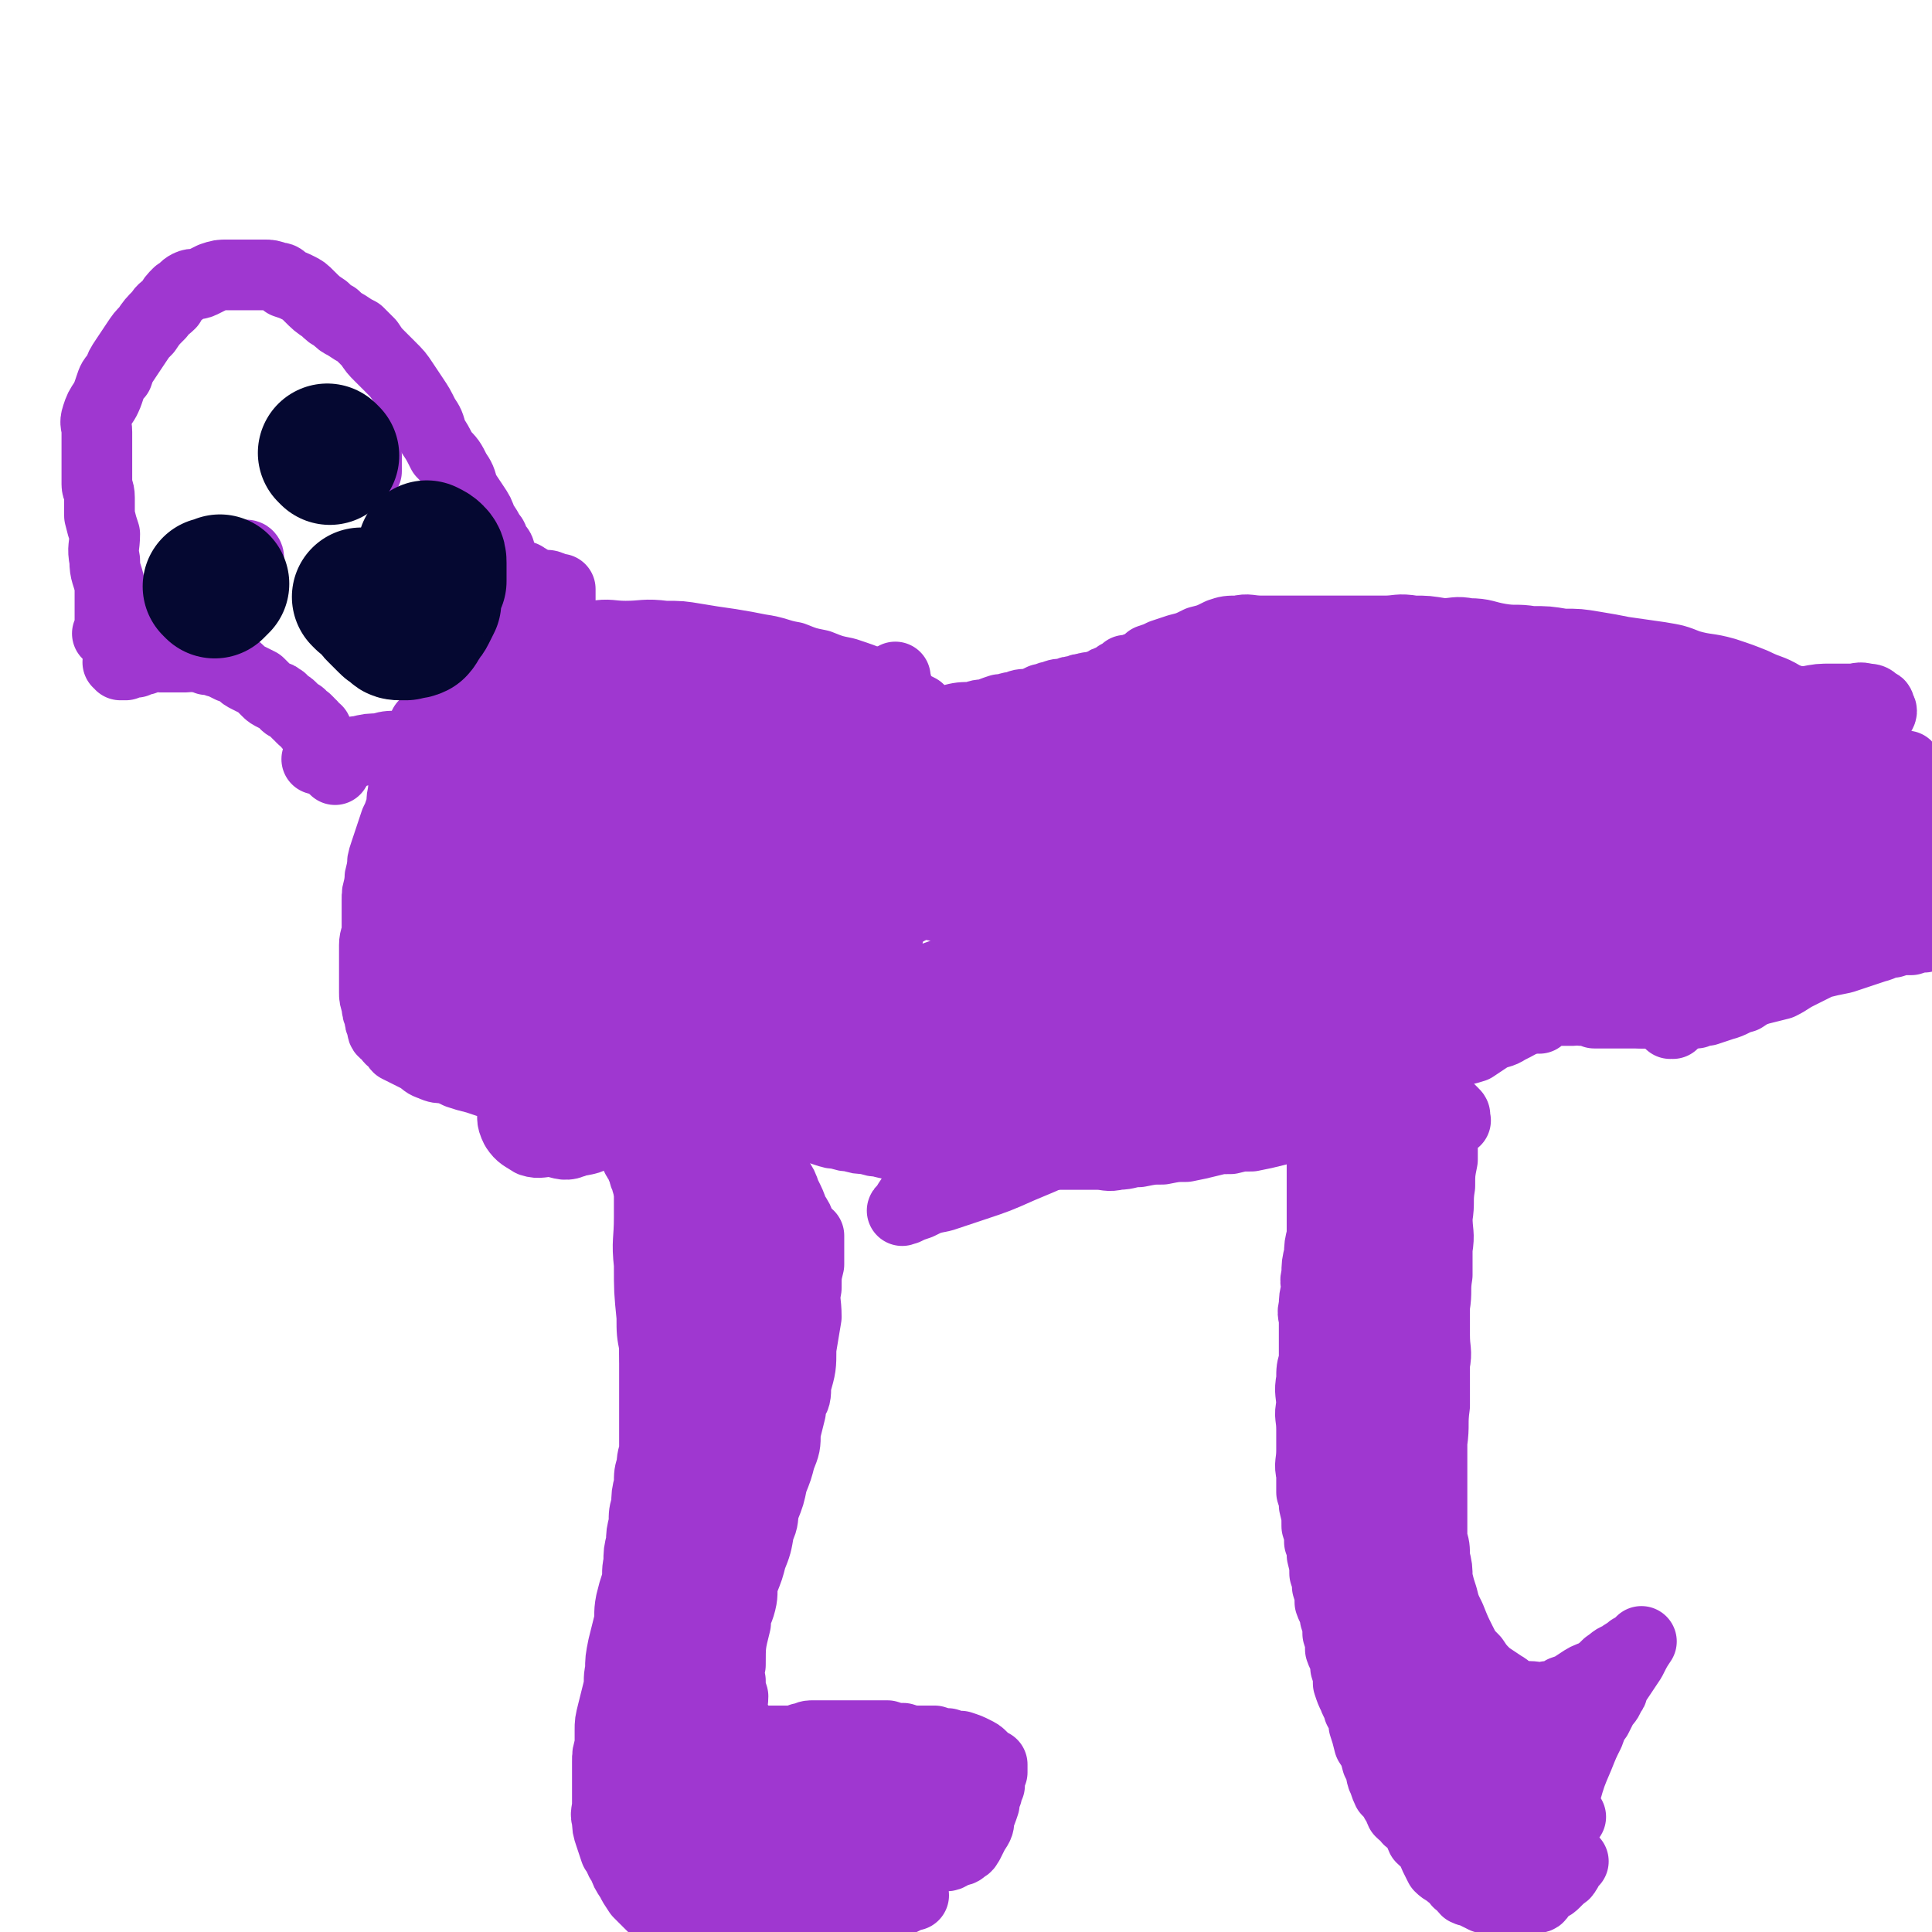 <svg viewBox='0 0 738 738' version='1.1' xmlns='http://www.w3.org/2000/svg' xmlns:xlink='http://www.w3.org/1999/xlink'><g fill='none' stroke='#9F37D0' stroke-width='27' stroke-linecap='round' stroke-linejoin='round'><path d='M46,254c0,0 0,-1 -1,-1 0,0 1,0 1,1 0,0 0,0 0,0 0,0 0,-1 -1,-1 0,0 1,0 1,1 0,0 0,0 0,0 0,0 0,-1 -1,-1 0,0 1,0 1,1 0,0 0,0 0,0 0,0 0,-1 -1,-1 0,0 1,0 1,1 0,0 0,0 0,0 1,0 1,0 2,0 1,-1 1,-1 2,-1 1,0 1,0 2,0 2,-1 2,-1 3,-1 2,-1 1,-1 3,-1 1,-1 2,0 3,0 2,0 2,0 3,0 2,0 2,0 4,0 1,0 1,0 3,0 2,0 2,-1 4,0 2,0 2,0 4,1 3,0 3,1 5,1 2,1 2,1 4,2 2,0 2,0 3,1 2,2 2,2 4,3 2,1 2,1 4,2 1,1 1,1 3,3 1,1 1,1 3,2 1,0 1,0 2,1 1,0 1,1 2,2 1,1 1,0 2,1 1,1 1,1 1,1 1,1 1,1 2,2 1,0 1,0 1,1 1,1 1,1 2,1 1,1 1,1 1,1 0,0 0,0 0,0 0,1 0,1 1,1 0,1 0,1 0,1 0,0 0,0 0,0 0,0 -1,-1 -1,-1 0,0 1,0 1,1 0,0 0,0 0,0 0,0 -1,-1 -1,-1 1,1 1,1 3,2 0,1 0,1 0,1 0,0 0,0 0,0 0,0 -1,-1 -1,-1 0,0 1,0 1,1 0,0 0,0 0,0 0,0 -1,-1 -1,-1 0,0 1,0 1,1 0,0 0,0 0,0 0,0 -1,-1 -1,-1 0,0 1,0 1,1 0,0 0,0 0,1 0,0 0,1 0,1 1,1 1,1 2,1 0,1 0,1 0,1 1,1 1,1 2,2 0,0 0,0 0,1 0,0 0,0 0,0 0,1 0,1 1,2 0,0 0,0 0,0 0,0 0,0 0,0 0,0 -1,-1 -1,-1 1,0 1,1 3,2 0,0 0,0 0,0 0,0 0,0 0,0 0,0 -1,-1 -1,-1 0,1 1,1 1,2 0,1 0,1 0,1 0,0 0,0 0,0 0,0 -1,-1 -1,-1 0,0 1,0 1,1 0,0 0,0 0,0 0,1 0,1 0,1 0,1 0,1 0,1 0,0 0,0 0,0 0,0 -1,-1 -1,-1 0,0 1,0 1,1 0,0 0,0 0,0 0,0 -1,-1 -1,-1 0,0 1,0 1,1 0,0 0,0 0,0 0,0 -1,-1 -1,-1 0,0 1,0 1,1 0,0 0,0 0,0 0,0 -1,-1 -1,-1 0,0 1,0 1,1 0,0 0,0 0,0 0,0 -1,-1 -1,-1 0,0 1,0 1,1 0,0 0,0 0,0 0,0 -1,-1 -1,-1 0,0 1,0 1,1 0,0 0,0 0,0 0,0 -1,-1 -1,-1 0,0 1,0 1,1 0,0 0,0 0,0 0,0 -1,-1 -1,-1 0,0 1,0 1,1 '/><path d='M42,243c0,0 0,-1 -1,-1 0,0 1,0 1,1 0,0 0,0 0,0 0,0 0,-1 -1,-1 0,0 1,0 1,1 0,0 0,0 0,0 0,0 0,-1 -1,-1 0,0 1,0 1,1 0,0 0,0 0,0 0,0 0,-1 -1,-1 0,0 1,1 1,1 0,-1 0,-1 0,-2 0,-2 0,-2 0,-3 0,-3 0,-3 0,-5 0,-4 0,-5 0,-9 -1,-5 -2,-5 -2,-10 -1,-5 0,-5 0,-10 -1,-3 -1,-3 -2,-7 0,-3 0,-3 0,-7 0,-3 -1,-3 -1,-5 0,-4 0,-4 0,-7 0,-3 0,-3 0,-7 0,-3 0,-3 0,-6 0,-3 -1,-3 0,-6 1,-3 1,-3 3,-6 1,-2 1,-2 2,-5 1,-3 1,-3 3,-5 1,-3 1,-3 3,-6 2,-3 2,-3 4,-6 2,-3 2,-3 4,-5 2,-3 2,-3 5,-6 1,-2 2,-2 4,-4 1,-2 1,-2 3,-4 2,-1 2,-2 4,-3 2,-1 3,0 5,-1 2,-1 2,-1 4,-2 3,-1 3,-1 6,-1 2,0 2,0 5,0 2,0 2,0 4,0 3,0 3,0 5,0 2,0 2,0 5,1 2,0 2,1 3,2 3,1 3,1 5,2 2,1 2,1 4,3 3,3 3,3 6,5 2,2 2,2 4,3 2,2 2,2 4,3 3,2 3,2 5,3 2,2 2,2 4,4 2,3 2,3 4,5 2,2 2,2 4,4 3,3 3,3 5,6 2,3 2,3 4,6 2,3 2,3 4,7 2,3 2,3 3,7 2,3 2,3 4,7 3,3 3,3 5,7 2,3 2,3 3,7 2,3 2,3 4,6 2,3 2,3 3,6 2,3 2,3 3,5 2,2 1,2 2,4 2,2 2,2 2,4 1,2 1,2 2,3 1,2 1,2 2,3 2,1 2,1 3,2 2,0 2,0 3,1 1,0 1,1 2,1 0,1 1,1 2,1 0,0 0,0 0,0 1,0 1,0 3,1 1,0 1,-1 2,0 1,0 1,0 2,1 0,0 0,0 0,0 1,0 1,0 2,0 0,0 0,0 0,0 0,1 0,1 0,1 0,1 0,1 0,1 0,1 0,1 0,2 -1,1 -1,1 -1,2 -1,3 -1,3 -2,5 -2,3 -2,3 -3,6 -1,3 -1,3 -3,5 -1,3 -1,3 -3,5 -1,3 -1,3 -3,5 -2,2 -2,2 -4,4 -2,3 -2,2 -5,4 -2,2 -2,2 -4,4 -2,1 -2,2 -5,3 -2,2 -2,2 -5,3 -2,2 -2,1 -5,2 -2,2 -2,2 -4,3 -3,2 -3,1 -7,2 -4,2 -4,2 -8,3 -4,0 -4,0 -7,1 -4,0 -4,0 -8,1 -3,0 -2,1 -5,2 -4,1 -5,0 -9,1 -1,0 -1,0 -2,0 0,0 0,0 0,0 '/><path d='M123,176c0,0 -1,-1 -1,-1 0,0 1,1 1,1 0,0 0,0 0,0 0,0 -1,-1 -1,-1 0,0 1,1 1,1 0,0 0,0 0,0 1,1 0,2 2,3 1,0 1,0 2,1 2,0 2,0 4,1 1,0 1,0 2,0 0,0 0,0 0,0 1,0 1,0 3,0 1,0 1,0 2,0 0,0 0,0 0,0 1,-1 1,-1 2,-1 0,0 0,0 0,0 0,-1 0,-1 0,-2 0,-1 0,-1 0,-2 0,-1 0,-1 0,-2 -2,-3 -3,-3 -6,-5 -1,-1 -1,-1 -3,-2 -1,-1 -1,0 -3,-1 -1,-1 -1,-1 -2,-2 -1,0 -1,0 -2,0 -1,0 -1,0 -3,0 0,0 0,0 0,0 -2,0 -2,0 -3,0 0,0 0,0 0,0 0,0 0,0 0,0 -1,1 -1,1 -1,2 0,0 0,0 0,0 0,0 0,0 0,0 -1,1 -1,1 -1,2 0,0 0,0 0,0 0,1 0,1 0,2 0,0 0,0 0,0 '/><path d='M64,237c0,0 0,-1 -1,-1 0,0 1,1 1,1 1,0 1,0 2,0 1,0 1,0 3,0 1,0 1,0 3,0 2,-1 2,-1 4,-1 2,-1 2,0 4,-1 1,-1 1,-1 2,-2 2,-1 2,-1 4,-2 2,-1 2,-1 4,-2 1,-1 0,-1 2,-2 0,-1 1,0 2,-1 0,-1 0,-1 1,-2 0,-1 0,-1 0,-2 0,0 0,0 0,0 0,-1 0,-1 0,-2 0,0 0,0 0,0 0,0 0,0 0,0 -1,-1 -1,-1 -3,-1 -1,0 -1,0 -2,0 -1,0 -1,0 -2,0 0,0 0,0 0,0 -1,0 -1,0 -2,0 0,0 0,0 0,0 0,0 0,0 0,0 0,0 0,-1 -1,-1 0,0 1,0 1,1 0,0 0,0 0,0 0,0 0,-1 -1,-1 0,0 1,1 1,1 1,0 1,0 2,1 0,0 0,0 0,0 1,-1 1,-1 3,-2 0,0 0,0 0,0 1,-1 1,0 2,-1 1,-1 1,-1 2,-2 0,0 0,0 0,0 0,0 0,0 0,0 0,-1 0,-1 0,-2 0,0 0,0 0,0 0,0 0,0 0,0 0,0 0,-1 -1,-1 0,0 1,0 1,1 0,0 0,0 0,0 '/><path d='M150,221c0,0 -1,-1 -1,-1 0,0 1,0 1,1 0,0 0,0 0,0 0,0 -1,-1 -1,-1 0,0 1,0 1,1 0,0 0,0 0,0 0,0 0,-1 -1,-1 0,0 0,1 -1,1 0,0 0,0 0,0 0,0 0,0 0,0 0,1 0,1 0,2 0,1 0,1 0,2 0,2 0,2 0,3 0,2 0,2 0,3 0,2 0,2 0,4 0,1 0,1 0,2 0,2 0,2 0,3 0,1 0,1 1,2 0,1 0,1 0,1 0,1 0,1 1,2 0,1 0,1 0,1 0,1 0,1 1,2 0,0 0,0 0,0 1,1 1,1 2,1 1,1 1,0 3,1 1,0 1,0 2,1 1,0 1,0 2,0 1,0 1,0 2,0 2,0 2,0 4,0 1,0 1,0 2,0 2,0 2,0 3,0 2,-1 2,-1 3,-2 1,0 1,0 1,0 2,-1 2,-1 4,-2 0,-1 0,-1 1,-2 1,-1 1,-1 2,-2 0,-1 0,-2 1,-3 0,-1 1,-1 2,-2 0,-1 0,-1 0,-2 0,-1 0,-1 1,-2 0,-1 0,-1 0,-2 0,-1 0,-1 0,-3 0,-1 0,-1 0,-3 -1,-1 -1,-1 -2,-2 -1,-1 -1,-1 -1,-3 -1,-2 0,-2 -1,-4 -1,-2 -1,-2 -2,-4 0,0 0,0 0,0 '/><path d='M163,278c0,0 -1,-1 -1,-1 0,0 1,0 1,1 0,0 0,0 0,0 0,0 -1,-1 -1,-1 0,0 1,0 1,1 0,0 0,0 0,0 0,0 -1,-1 -1,-1 0,1 1,1 2,2 0,1 0,1 0,1 0,0 0,0 0,0 0,1 0,1 0,1 0,1 0,1 0,1 0,0 0,0 0,0 -1,1 -1,1 -2,1 0,1 0,1 0,1 -1,1 -1,1 -1,2 0,0 0,1 0,1 -1,1 -1,1 -1,1 -1,1 0,2 -1,2 -1,2 -1,1 -2,2 -1,2 -1,2 -1,3 -1,2 -1,2 -1,4 -1,2 -1,2 -1,4 -1,3 0,3 -1,6 -1,3 -1,3 -2,5 -1,3 -1,3 -2,6 -1,3 -1,3 -2,6 -1,3 -1,3 -1,6 -1,3 -1,3 -1,6 -1,3 -1,3 -1,6 0,3 0,3 0,5 0,3 0,3 0,6 0,3 -1,3 -1,6 0,3 0,3 0,6 0,3 0,3 0,6 0,3 0,3 0,6 0,2 0,2 1,5 0,2 0,2 1,4 0,2 0,2 1,4 0,2 0,2 2,3 1,2 1,2 3,3 1,1 0,1 1,2 2,1 2,1 4,2 2,1 2,1 4,2 3,2 2,2 5,3 2,1 3,1 5,1 3,1 3,1 5,2 3,1 3,1 7,2 3,1 3,1 6,2 3,1 3,1 7,1 3,1 3,1 6,1 3,1 3,1 6,1 3,1 3,1 5,1 3,1 3,1 5,2 2,1 2,1 4,1 2,1 2,1 3,1 2,1 2,1 3,1 1,1 1,1 2,1 2,1 2,1 3,2 1,1 2,1 2,2 1,1 1,1 2,2 0,1 1,1 2,2 1,2 1,2 1,3 2,2 2,2 3,3 0,2 0,2 1,3 0,2 1,2 2,3 0,2 0,2 1,3 0,2 0,2 1,3 0,2 0,2 1,3 0,2 0,2 1,3 0,2 0,2 0,3 0,2 0,2 0,4 0,2 0,2 1,4 0,3 0,3 0,5 0,3 0,3 0,5 0,3 0,3 0,6 0,3 0,3 0,5 0,3 0,3 0,6 0,3 0,3 0,6 0,3 0,3 0,6 0,3 0,3 0,7 0,3 0,3 0,7 0,4 0,4 0,8 0,4 0,4 0,8 0,5 0,5 0,9 0,4 0,4 0,8 0,3 -1,3 -1,7 -1,3 -1,3 -1,7 -1,4 -1,4 -1,8 -1,3 -1,3 -1,7 -1,4 -1,4 -1,7 -1,4 -1,4 -1,8 -1,4 0,4 -1,8 -1,3 -1,3 -2,7 -1,5 0,5 -1,9 -1,4 -1,4 -2,8 -1,5 -1,5 -1,9 -1,4 0,4 -1,8 -1,4 -1,4 -2,8 -1,4 -1,4 -1,7 0,3 0,3 0,6 -1,3 -1,3 -1,6 0,3 0,3 0,6 0,3 0,3 0,6 0,2 0,2 0,4 0,3 -1,4 0,6 0,3 0,3 1,6 1,3 1,3 2,6 2,2 1,3 3,5 1,3 1,3 3,6 1,2 1,2 3,5 2,2 2,2 4,4 2,2 2,2 5,4 1,2 2,1 3,3 2,1 2,1 4,3 1,1 1,2 3,3 1,1 2,1 4,2 2,1 2,1 4,2 2,1 2,2 5,3 2,1 2,1 5,1 2,0 2,0 5,0 4,0 4,0 7,0 4,0 4,1 7,0 5,-1 5,-1 9,-3 6,-2 6,-3 12,-6 8,-4 7,-4 15,-9 6,-3 6,-3 12,-6 0,0 0,0 1,0 '/><path d='M199,394c0,0 -1,-1 -1,-1 0,0 1,0 1,0 0,1 0,1 0,2 0,0 0,0 0,0 0,0 0,0 0,0 0,1 -1,0 -1,0 0,0 1,1 1,2 0,0 0,0 0,0 0,0 0,0 0,0 0,1 -1,0 -1,0 0,0 1,0 1,0 0,0 0,0 0,0 0,1 -1,0 -1,0 0,0 1,0 1,0 0,0 0,0 0,0 0,1 -1,0 -1,0 1,0 1,1 2,1 1,0 1,0 1,0 1,1 1,0 1,0 1,0 1,0 2,0 1,0 1,0 2,0 2,0 2,0 3,0 2,0 2,0 3,0 2,0 2,0 4,0 2,1 2,1 4,1 2,1 2,1 4,1 2,1 2,1 4,1 3,1 3,1 5,1 2,1 2,1 4,1 2,1 2,1 4,1 2,1 2,1 4,1 3,1 3,1 5,1 2,1 2,1 4,2 2,1 2,1 4,2 3,1 3,1 5,2 3,2 3,2 6,3 3,1 3,1 5,2 3,1 3,1 6,2 3,1 3,1 6,2 3,1 3,1 5,2 2,1 2,1 4,2 2,1 2,1 4,2 3,1 3,1 5,1 3,1 3,1 5,2 3,1 3,1 6,2 3,1 3,1 5,1 3,1 3,1 5,1 3,1 3,1 6,1 3,1 3,1 5,1 3,1 3,1 6,1 3,1 3,1 6,1 3,1 4,0 7,0 3,1 3,1 6,1 4,1 4,1 7,1 4,1 4,0 8,0 3,1 3,1 6,1 4,1 4,0 8,0 7,0 7,0 14,0 4,0 4,0 8,0 3,0 3,0 7,0 4,0 4,1 8,0 4,0 4,-1 8,-1 5,-1 5,-1 9,-1 5,-1 5,-1 9,-1 5,-1 5,-1 9,-2 4,-1 4,-1 8,-1 4,-1 4,-1 8,-1 5,-1 5,-1 9,-2 4,-1 4,-1 8,-3 4,-2 4,-2 8,-4 4,-2 4,-1 9,-3 4,-2 4,-2 8,-4 4,-2 4,-2 8,-4 4,-1 4,-1 7,-3 4,-2 4,-2 7,-3 4,-2 4,-2 7,-3 4,-2 4,-2 7,-3 3,-1 4,-1 7,-2 3,-2 3,-2 6,-4 4,-2 4,-1 7,-3 4,-2 4,-2 7,-4 4,-2 4,-2 8,-5 4,-2 3,-2 7,-4 3,-2 3,-2 7,-3 2,-1 2,-1 5,-1 3,-1 3,-1 6,-1 0,0 0,0 0,0 '/><path d='M508,420c0,0 -1,-1 -1,-1 0,0 0,0 1,0 0,0 0,0 0,0 0,1 -1,0 -1,0 0,0 0,0 1,0 0,0 0,0 0,0 -1,1 -1,1 -1,2 0,0 0,0 0,0 -1,1 -1,1 -1,2 0,0 0,0 0,0 -1,1 -1,1 -1,2 -1,1 0,1 0,2 -1,1 0,1 0,2 0,2 0,2 0,5 0,2 0,2 0,5 0,3 0,3 0,6 0,3 0,3 0,7 0,3 0,3 0,6 0,3 0,3 0,6 0,4 0,4 0,8 -1,4 -1,4 -1,7 -1,4 -1,4 -1,8 -1,3 0,3 0,5 -1,4 -1,4 -1,7 -1,3 0,3 0,6 0,4 0,4 0,7 0,4 0,4 0,8 -1,3 -1,3 -1,7 -1,5 0,5 0,10 -1,4 0,4 0,9 0,4 0,4 0,8 0,5 -1,5 0,9 0,3 0,3 0,7 1,3 1,3 1,5 1,4 1,4 1,8 1,3 1,3 1,6 1,2 1,2 1,5 1,4 1,4 1,7 1,3 1,3 1,5 1,3 1,3 1,6 1,3 2,3 2,6 1,3 1,3 1,6 1,3 1,3 1,6 1,3 2,3 2,7 1,3 1,3 1,6 1,3 1,3 2,5 1,3 2,3 2,5 2,3 2,3 2,6 1,3 1,3 2,7 2,3 2,3 3,7 2,3 1,3 2,6 1,2 1,3 2,5 2,2 2,2 3,4 2,2 1,2 2,4 2,2 2,1 3,3 2,1 2,1 3,3 2,2 1,2 2,4 2,2 2,1 3,3 2,2 1,2 2,4 1,2 1,2 2,4 2,2 2,1 4,3 2,1 2,1 3,3 2,1 2,2 3,3 2,1 2,0 3,1 2,1 2,1 4,2 2,0 2,0 3,0 2,0 2,0 3,0 2,0 2,0 3,0 2,0 2,0 3,0 2,0 2,0 3,0 1,0 1,0 2,0 1,0 1,0 2,0 1,0 2,0 2,-1 1,-1 1,-1 1,-2 1,-1 1,0 2,-1 2,-1 2,-1 3,-2 1,-1 1,-1 2,-2 1,-1 2,-1 2,-2 1,-1 1,-1 1,-2 1,-1 1,-1 2,-2 0,0 0,0 0,0 '/><path d='M588,389c0,0 -1,-1 -1,-1 0,0 0,0 0,1 0,0 0,0 0,0 1,0 0,0 0,-1 0,-1 0,-1 0,-1 1,0 0,0 0,0 0,0 0,0 0,0 1,0 0,-1 0,-1 0,0 0,0 0,1 0,0 0,0 0,0 1,0 0,-1 0,-1 0,0 0,0 0,1 0,0 0,0 0,0 1,0 0,-1 0,-1 1,0 2,0 3,0 0,0 0,0 0,0 2,-1 2,0 3,0 0,0 0,0 0,0 2,0 2,0 3,0 1,0 1,0 2,0 2,0 2,0 3,0 2,0 2,-1 3,0 2,0 1,0 3,0 1,1 1,0 2,1 2,0 2,0 3,0 1,0 1,0 2,0 2,0 2,0 3,0 1,0 1,0 2,0 1,0 1,0 2,0 1,0 1,0 2,0 1,0 1,0 2,0 0,0 0,0 0,0 2,0 2,0 3,0 1,0 1,0 2,0 1,0 1,0 2,0 2,0 2,0 3,0 2,0 2,0 4,0 2,0 2,0 5,0 2,0 2,0 4,0 2,-1 2,-1 4,-1 3,-1 3,-1 6,-2 4,-1 4,-2 8,-3 3,-2 3,-2 6,-3 4,-1 4,-1 8,-2 4,-2 3,-2 7,-4 4,-2 4,-2 8,-4 4,-1 4,-1 9,-2 3,-1 3,-1 6,-2 3,-1 3,-1 6,-2 4,-1 4,-2 7,-2 3,-1 3,-1 7,-1 3,-1 3,-1 5,-1 2,-1 2,-1 5,-2 2,-1 2,-1 4,-1 2,-1 2,-1 3,-1 2,-1 2,-1 3,-1 0,0 0,0 0,0 2,-1 2,-1 3,-2 0,0 0,0 0,0 1,-1 1,-1 2,-2 1,-1 1,-1 2,-1 0,0 0,0 0,0 1,-1 1,-1 2,-2 0,0 0,0 0,0 1,-2 1,-2 1,-4 0,-2 1,-2 0,-4 0,-2 0,-2 -1,-4 -1,-3 -1,-3 -2,-5 -2,-2 -2,-1 -3,-3 -2,-2 -2,-2 -4,-5 -2,-3 -2,-3 -4,-6 -3,-4 -4,-3 -7,-7 -3,-3 -3,-4 -6,-7 -3,-3 -4,-3 -7,-5 -4,-3 -4,-2 -8,-5 -4,-3 -4,-3 -8,-5 -5,-4 -5,-4 -10,-8 -4,-3 -4,-3 -9,-6 -5,-3 -4,-3 -10,-6 -5,-3 -5,-2 -11,-5 -5,-2 -5,-2 -11,-4 -7,-2 -7,-1 -14,-3 -5,-2 -5,-2 -11,-3 -7,-1 -7,-1 -14,-2 -5,-1 -5,-1 -11,-2 -6,-1 -6,-1 -12,-1 -6,-1 -6,-1 -12,-1 -6,-1 -6,0 -12,-1 -6,-1 -6,-2 -12,-2 -5,-1 -5,0 -10,0 -6,-1 -6,-1 -11,-1 -6,-1 -6,0 -11,0 -5,0 -5,0 -9,0 -6,0 -6,0 -11,0 -9,0 -9,0 -19,0 -4,0 -4,0 -8,0 -5,0 -5,-1 -9,0 -4,0 -4,0 -7,1 -4,2 -4,2 -8,3 -4,2 -4,2 -8,3 -3,1 -3,1 -6,2 -2,1 -2,1 -5,2 -2,2 -2,2 -5,3 -1,1 -2,1 -4,1 -1,1 -1,2 -3,2 -1,1 -2,1 -3,2 -1,0 -1,0 -2,1 -1,0 -1,0 -2,1 -1,0 -1,0 -2,1 -2,0 -2,-1 -3,0 -2,0 -2,0 -4,1 -2,0 -2,0 -4,1 -2,0 -3,0 -5,1 -2,0 -2,1 -4,1 -2,1 -2,1 -5,2 -3,0 -3,0 -5,1 -3,0 -3,1 -6,1 -3,1 -3,1 -5,2 -3,0 -3,0 -5,1 -5,0 -5,0 -9,1 -1,0 -1,0 -2,1 -1,0 -1,0 -2,0 -1,0 -1,0 -2,0 0,0 0,0 0,0 0,0 0,1 0,1 0,1 0,1 0,1 0,1 0,1 1,1 0,1 0,1 0,1 1,1 1,1 2,1 1,1 1,1 1,1 1,0 1,0 2,1 0,0 0,0 0,0 1,0 1,0 1,0 1,0 1,0 1,0 0,0 0,0 0,0 0,0 0,0 -1,-1 -1,-1 -1,-1 -2,-2 -2,-2 -2,-2 -4,-4 -4,-2 -4,-2 -7,-5 -4,-2 -4,-2 -8,-5 -5,-2 -5,-3 -9,-5 -5,-2 -5,-2 -11,-4 -5,-1 -5,-1 -10,-3 -5,-1 -5,-1 -10,-3 -6,-1 -6,-2 -13,-3 -5,-1 -5,-1 -11,-2 -7,-1 -7,-1 -13,-2 -6,-1 -6,-1 -12,-1 -8,-1 -8,0 -15,0 -6,0 -6,-1 -12,0 -6,0 -6,-1 -12,1 -5,1 -5,2 -10,5 -5,2 -5,2 -9,5 -3,3 -3,3 -5,7 -2,3 -2,3 -2,6 0,4 0,4 1,8 0,1 0,1 0,2 '/><path d='M312,701c0,-1 -1,-1 -1,-1 0,0 0,0 1,0 0,0 0,0 0,0 0,0 -1,0 -1,0 0,0 0,0 1,0 0,0 0,0 0,0 0,0 -1,0 -1,0 1,-1 1,0 2,0 2,1 2,1 3,1 2,0 2,0 3,1 2,1 2,1 4,2 2,0 2,0 3,1 2,1 2,0 4,1 2,0 2,0 4,1 2,0 2,0 4,1 2,0 2,1 4,1 2,0 2,0 4,0 2,0 2,0 3,0 2,0 2,0 4,0 2,0 2,0 4,0 2,0 2,0 4,0 2,0 2,-1 4,-2 2,0 2,0 3,-1 2,-1 1,-1 2,-2 1,-2 1,-2 2,-4 2,-3 2,-3 2,-6 1,-2 1,-2 2,-5 0,-2 0,-2 1,-4 0,-1 0,-1 1,-3 0,-2 -1,-2 0,-3 0,-1 0,-1 1,-2 0,-1 0,-1 0,-3 0,0 0,0 0,0 -2,-1 -2,-1 -4,-3 -1,-1 -1,-1 -3,-2 -2,-1 -2,-1 -5,-2 -2,0 -2,0 -5,-1 -2,0 -2,0 -5,-1 -3,0 -3,0 -6,0 -3,0 -3,0 -6,-1 -3,0 -3,0 -6,-1 -3,0 -3,0 -5,0 -3,0 -3,0 -6,0 -2,0 -2,0 -4,0 -2,0 -2,0 -5,0 -2,0 -2,0 -5,0 -2,0 -2,0 -4,0 -2,0 -2,1 -4,1 -2,1 -2,1 -4,1 -1,0 -1,0 -3,0 -2,0 -2,0 -4,0 -2,0 -2,0 -3,0 -2,0 -2,1 -4,0 -2,0 -2,0 -3,-2 -1,-1 -1,-1 -2,-3 -2,-3 -2,-2 -3,-6 -1,-2 0,-3 0,-6 -1,-3 -1,-3 -1,-6 -1,-3 -1,-3 0,-6 0,-8 0,-8 2,-16 0,-4 1,-4 2,-8 1,-4 0,-4 1,-8 2,-5 2,-5 3,-9 2,-5 2,-5 3,-11 2,-4 1,-4 2,-8 2,-5 2,-5 3,-10 2,-5 2,-5 3,-9 2,-5 2,-5 2,-10 1,-4 1,-4 2,-8 0,-4 1,-4 1,-8 1,-4 1,-4 2,-8 0,-5 -1,-5 0,-9 0,-4 0,-4 1,-8 0,-4 0,-4 0,-8 1,-3 1,-3 1,-7 0,-3 0,-3 0,-6 0,-2 0,-2 0,-5 0,-2 0,-2 0,-5 -1,-3 0,-3 -1,-6 -1,-3 -1,-3 -3,-6 -1,-3 -1,-3 -3,-7 -1,-3 -1,-3 -3,-6 -1,-2 -2,-2 -4,-4 -2,-2 -2,-2 -4,-4 -4,-2 -4,-2 -7,-4 -3,-2 -3,-2 -6,-3 -2,-2 -2,-2 -5,-3 -2,-2 -3,-1 -5,-2 -2,-1 -1,-2 -3,-2 -2,-1 -2,-1 -4,-1 -1,-1 -1,-2 -2,-2 -1,-1 -1,0 -2,-1 -2,0 -2,0 -3,0 0,0 0,0 0,-1 0,0 0,0 0,0 -1,0 -1,0 -2,0 0,0 0,0 0,-1 0,0 0,0 0,0 -1,1 -1,1 -1,2 -1,2 -1,2 -1,4 -1,4 0,5 0,9 0,6 0,6 0,12 0,8 0,8 0,16 0,9 -1,9 0,18 0,10 0,10 1,20 0,6 0,6 1,11 0,5 0,5 1,10 0,6 0,6 1,11 0,4 1,4 1,8 1,3 1,3 2,6 0,3 -1,3 0,6 0,1 0,1 1,2 0,0 0,0 0,0 1,-1 1,-1 1,-3 1,-4 1,-4 2,-8 0,-5 0,-5 1,-10 0,-9 0,-9 1,-18 2,-7 2,-7 3,-14 2,-9 2,-9 3,-18 2,-7 1,-7 3,-14 0,-4 1,-4 2,-9 0,-4 0,-4 1,-7 0,-3 0,-3 1,-5 0,-2 0,-4 0,-4 0,0 0,2 0,3 0,6 1,6 1,11 0,17 -1,17 0,34 0,12 0,12 1,24 0,8 0,8 1,16 0,7 0,7 0,13 0,5 0,5 0,9 0,1 0,1 0,3 0,0 0,0 0,0 0,-5 0,-5 1,-10 0,-7 0,-7 1,-14 0,-11 0,-11 1,-21 0,-10 1,-10 2,-19 0,-7 0,-7 1,-15 0,-5 0,-5 1,-10 0,-3 0,-3 1,-7 0,-3 0,-3 0,-6 0,0 0,-1 0,-1 0,2 0,2 1,4 1,5 1,5 1,11 2,13 2,13 4,26 0,7 0,7 2,13 0,6 1,6 2,11 0,4 0,4 1,8 0,2 0,2 1,5 1,1 1,2 2,2 2,1 3,1 3,-1 2,-2 2,-3 2,-7 2,-7 2,-7 2,-14 1,-6 1,-6 2,-12 0,-6 -1,-6 0,-11 0,-5 0,-5 1,-9 0,-3 0,-3 0,-6 0,-2 0,-2 0,-4 0,0 0,0 0,-1 0,0 0,0 0,0 -2,3 -2,3 -3,5 -2,5 -2,6 -4,11 -3,8 -3,8 -5,17 -3,12 -2,13 -5,25 -2,7 -2,7 -3,13 -2,8 -3,8 -5,15 -1,2 -1,3 -1,3 -1,0 -1,-1 -1,-2 -1,-3 -1,-3 -1,-6 0,-5 0,-5 0,-9 0,-5 0,-5 0,-9 0,-3 0,-3 0,-6 0,-3 0,-3 0,-6 0,-1 0,-1 0,-3 0,-1 0,-1 0,-2 0,0 0,-1 0,-1 -1,4 0,4 -1,7 -2,8 -2,8 -4,15 -3,17 -3,17 -5,33 -3,16 -3,16 -5,31 -1,11 -1,11 -2,21 -1,14 0,14 -1,28 -1,7 -1,7 -1,14 -1,5 -1,5 -1,10 -1,3 -1,3 -1,6 0,3 0,3 0,6 0,0 0,0 0,0 -1,-2 -1,-3 -1,-6 -1,-5 -1,-5 -1,-10 -1,-6 -1,-6 -1,-11 0,-11 0,-11 0,-22 0,-9 0,-9 0,-17 0,-10 0,-10 0,-19 0,-6 0,-6 0,-12 0,-5 0,-5 0,-10 0,-4 0,-4 0,-8 0,-3 0,-3 0,-6 0,-1 0,-1 0,-3 0,-1 0,-1 0,-1 0,5 0,5 0,10 -1,10 -1,10 -1,21 0,12 0,12 0,24 0,17 0,17 0,33 0,13 0,13 0,27 0,7 0,7 0,14 0,5 0,5 0,10 0,4 0,4 0,8 0,3 0,3 0,6 0,0 0,0 0,0 0,0 0,-1 0,-2 0,-2 0,-2 0,-5 0,-5 0,-5 0,-10 0,-6 0,-6 0,-11 0,-4 0,-4 0,-9 0,-4 0,-4 0,-8 0,-3 0,-3 0,-5 0,-2 0,-2 0,-5 0,-1 0,-1 0,-2 0,-1 0,-1 0,-1 0,0 0,0 0,0 0,3 0,3 0,5 0,5 0,5 0,9 0,9 -1,9 0,18 0,6 0,6 1,11 0,5 0,5 1,9 0,4 1,4 2,7 2,3 2,3 4,6 2,2 2,2 4,4 1,2 1,2 3,3 2,1 2,1 3,1 2,0 2,0 3,-2 2,-2 2,-2 3,-5 1,-3 1,-3 2,-7 0,-2 0,-2 1,-4 0,-2 0,-2 0,-5 0,-2 0,-2 0,-4 0,-1 0,-1 0,-3 -1,-1 -1,-1 -1,-2 -1,-1 -1,-1 -2,-1 -2,0 -2,-1 -4,0 -2,1 -3,1 -4,3 -2,4 -1,4 -2,9 -1,3 -1,3 -1,7 -1,4 -1,4 -1,8 -1,4 0,4 0,8 0,3 -1,3 0,7 0,3 0,3 2,6 1,2 1,2 2,4 2,1 3,1 5,1 2,0 2,0 4,-1 3,-1 3,0 5,-3 2,-2 1,-3 2,-6 2,-5 2,-5 4,-9 2,-3 2,-3 3,-7 1,-3 1,-3 2,-6 0,-2 1,-2 1,-5 1,-2 1,-2 1,-4 -1,-3 -1,-3 -2,-5 -1,-2 -2,-2 -4,-3 -2,-2 -2,-3 -4,-4 -2,0 -2,0 -4,0 -4,0 -4,0 -7,0 -3,0 -3,0 -7,0 -2,0 -2,0 -5,0 -2,1 -3,0 -4,2 -1,2 -1,2 -1,5 -1,3 -1,3 -1,7 0,3 0,3 1,6 0,2 1,2 3,4 2,2 2,2 4,4 3,1 3,2 7,3 3,1 4,0 8,0 3,0 4,0 7,-2 4,-2 3,-3 6,-6 3,-2 3,-2 5,-5 3,-3 3,-3 4,-6 2,-5 1,-5 2,-10 0,-4 0,-4 1,-8 0,-3 0,-4 0,-6 -1,-4 -1,-4 -3,-7 -2,-2 -2,-2 -4,-4 -2,-2 -2,-2 -5,-3 -3,-1 -3,0 -6,0 -3,0 -3,0 -5,0 -3,1 -3,1 -6,3 -3,2 -3,2 -5,4 -2,2 -2,2 -3,5 -2,4 -2,4 -2,8 -1,5 -1,5 0,11 0,5 0,5 1,10 1,5 1,5 4,10 2,4 1,4 4,8 3,2 3,2 7,4 2,1 2,2 4,2 4,1 4,0 8,0 2,0 2,1 5,0 2,0 2,0 3,-2 3,-2 2,-3 4,-6 1,-3 1,-3 3,-6 0,-2 0,-2 1,-5 0,-3 0,-3 1,-6 0,-2 0,-2 0,-4 0,-2 0,-2 0,-4 -1,-1 0,-2 -1,-3 -1,-1 -2,-1 -3,-2 -3,0 -3,0 -5,0 -3,0 -3,0 -5,0 -3,0 -3,0 -6,0 -2,0 -2,0 -4,1 -2,2 -2,2 -4,5 -2,3 -2,3 -3,7 -1,3 -1,3 -1,6 0,2 -1,2 0,5 0,2 -1,2 1,4 1,2 2,2 4,3 3,1 3,1 6,1 4,0 4,1 8,0 5,-1 5,-2 9,-4 4,-2 4,-2 8,-4 5,-3 5,-4 10,-6 4,-3 5,-2 9,-5 4,-2 3,-3 7,-6 4,-3 4,-3 7,-6 3,-3 3,-3 5,-6 2,-2 2,-2 4,-4 1,-2 1,-2 2,-4 1,-1 1,-1 2,-2 1,0 1,0 1,0 -2,0 -2,0 -3,0 -2,0 -2,0 -4,0 -3,1 -3,2 -6,3 -3,1 -3,2 -7,3 -3,1 -3,1 -7,2 -3,1 -3,1 -6,2 -3,1 -3,1 -5,2 -2,1 -2,1 -4,2 -1,1 -1,1 -2,2 -1,1 -1,1 -2,1 0,0 0,0 0,0 0,0 1,0 1,0 2,0 2,0 4,0 3,0 3,0 6,-1 3,-1 3,-2 6,-4 3,-3 3,-3 6,-5 3,-3 3,-2 6,-5 2,-3 2,-3 5,-6 2,-2 2,-2 4,-3 2,-2 2,-2 3,-3 1,-1 1,-1 2,-2 0,-1 0,-1 1,-1 0,0 0,0 0,0 -2,1 -3,0 -4,1 -3,1 -2,2 -5,4 -3,3 -3,3 -6,5 -3,3 -3,3 -7,5 -3,2 -3,1 -7,4 -2,2 -2,2 -5,4 -2,1 -2,1 -5,2 -2,1 -2,1 -4,3 -1,1 -1,0 -2,1 0,0 0,0 0,0 0,0 0,0 0,0 0,0 -1,0 -1,0 1,0 2,1 4,1 3,0 3,-1 4,-3 3,-2 2,-2 4,-4 2,-3 2,-3 4,-5 2,-3 2,-3 4,-5 1,-2 1,-2 2,-4 0,-1 0,-1 1,-3 0,-1 0,-1 1,-2 0,0 0,0 0,0 0,0 0,0 0,0 -2,0 -2,-1 -4,-1 -2,0 -2,0 -4,0 -2,1 -2,1 -4,2 -2,1 -2,1 -3,2 -2,1 -2,1 -3,2 -1,1 -1,1 -2,1 0,0 0,0 0,0 0,0 0,0 0,0 '/><path d='M556,428c0,0 -1,0 -1,-1 0,-1 0,-1 0,-1 1,0 1,0 0,-1 0,0 0,0 -1,-1 0,0 0,0 -1,-1 0,0 0,0 0,0 0,0 0,0 -1,-1 0,0 0,0 -1,-1 0,0 0,0 0,0 1,1 0,0 0,0 0,0 0,1 0,2 1,2 0,2 0,4 0,3 1,3 0,6 0,5 0,5 0,10 -1,5 -1,5 -1,10 -1,6 0,6 -1,12 0,6 1,6 0,12 0,5 0,5 0,10 -1,6 0,6 -1,12 0,5 0,5 0,11 0,6 1,6 0,11 0,8 0,8 0,16 -1,7 0,7 -1,14 0,7 0,7 0,15 0,6 0,6 0,12 0,5 0,5 0,10 1,3 1,3 1,7 1,4 1,4 1,8 1,4 1,4 2,7 1,4 1,4 3,8 2,5 2,5 4,9 2,4 2,4 5,7 2,3 2,3 5,6 3,2 3,2 6,4 2,1 2,2 5,3 2,1 2,1 5,1 3,0 4,1 7,0 3,0 3,0 6,-2 3,-1 3,-1 6,-3 3,-2 3,-2 6,-3 3,-2 3,-2 5,-4 3,-2 2,-2 5,-3 2,-2 2,-1 4,-3 1,0 1,-1 2,-1 1,-1 1,-1 2,-2 0,0 0,0 0,0 0,0 0,0 0,0 -2,3 -2,3 -4,7 -2,3 -2,3 -4,6 -2,3 -2,3 -4,5 -2,4 -3,3 -5,7 -2,4 -1,5 -3,10 -2,4 -2,4 -4,9 -3,7 -3,7 -5,14 -3,7 -3,7 -5,14 -1,4 -2,4 -3,8 -1,3 -1,3 -2,7 -1,3 -1,3 -2,6 -1,1 -1,1 -1,3 0,0 0,0 -1,0 0,0 0,0 0,0 0,-2 0,-2 0,-4 -1,-3 -1,-3 -1,-5 1,-2 1,-2 2,-4 2,-1 2,-1 3,-3 2,-1 2,-1 3,-3 1,-1 1,-1 2,-3 1,-1 1,-1 2,-2 1,0 2,0 2,-1 1,-1 1,-1 1,-2 0,0 0,0 0,0 1,-1 1,-1 2,-2 0,0 0,0 0,0 0,0 0,0 0,0 1,0 1,0 0,0 -2,-1 -2,-1 -4,0 -3,1 -3,1 -5,3 -3,2 -3,2 -6,5 -2,1 -2,1 -4,3 -2,1 -2,1 -3,2 -1,1 -1,1 -2,1 0,0 0,0 -1,0 0,-1 -1,-1 0,-2 0,-2 0,-2 1,-5 2,-3 3,-3 5,-7 3,-4 2,-4 5,-8 3,-4 3,-3 6,-6 3,-4 3,-4 7,-8 3,-4 3,-4 5,-8 3,-4 3,-4 6,-8 1,-2 1,-2 2,-4 2,-3 2,-2 3,-5 1,-1 1,-1 1,-2 0,0 0,0 0,0 0,0 0,0 0,0 0,1 0,1 -1,2 -2,1 -2,1 -4,2 -3,1 -3,1 -5,3 -3,2 -3,1 -6,3 -4,2 -4,3 -7,6 -3,3 -3,2 -7,5 -3,4 -3,4 -7,8 -3,2 -3,2 -7,5 -3,2 -3,2 -6,5 -3,2 -3,1 -5,3 -2,2 -2,2 -4,4 -1,1 -1,1 -2,2 0,0 0,0 -1,0 0,2 0,2 0,3 0,0 -1,0 -1,0 2,0 2,0 3,0 3,0 3,0 5,0 4,0 4,0 7,-2 3,-1 3,-2 5,-4 3,-2 3,-2 6,-4 3,-2 3,-1 6,-4 2,-1 2,-2 4,-4 2,-1 2,0 3,-2 1,-1 1,-1 2,-3 0,0 0,0 0,0 1,-1 2,-1 1,-2 0,0 0,0 -1,0 -3,1 -3,1 -5,2 -4,2 -3,3 -7,6 -3,2 -3,2 -7,4 -3,3 -3,2 -6,5 -4,1 -4,1 -7,4 -2,1 -2,1 -4,3 -2,1 -2,1 -4,2 -2,1 -2,1 -3,2 -1,0 -1,0 -2,0 -1,0 -2,1 -2,0 -2,-3 -2,-3 -2,-7 -1,-4 -1,-4 -1,-7 -1,-8 -1,-8 -1,-17 -1,-6 -2,-6 -2,-12 -1,-11 -1,-11 -2,-22 -1,-6 -2,-6 -2,-13 -1,-6 -1,-6 -1,-12 -1,-5 -1,-5 -2,-10 -1,-3 -1,-3 -1,-7 -1,-3 -1,-3 -1,-6 -1,-1 -1,-1 -1,-3 0,0 0,0 0,0 -1,4 -1,4 -1,9 0,6 0,6 0,13 1,7 1,7 3,14 2,9 3,9 5,18 2,7 1,7 3,15 2,5 2,5 3,10 2,5 2,5 3,9 1,3 1,3 2,7 0,0 0,0 0,0 0,0 0,0 0,0 0,-2 0,-2 0,-4 -2,-5 -2,-5 -3,-10 -1,-5 -2,-5 -3,-10 -2,-6 -3,-6 -4,-12 -2,-6 -1,-6 -2,-12 -1,-4 -1,-4 -2,-9 -1,-4 -1,-4 -1,-8 -1,-3 0,-3 0,-5 0,0 -1,-1 0,-1 1,1 1,1 2,2 2,2 2,3 4,5 3,5 2,5 5,10 2,5 3,4 5,9 2,4 2,4 4,8 2,3 2,4 3,8 2,3 2,3 3,6 1,3 1,3 2,6 1,1 2,1 2,3 1,1 0,1 0,2 0,0 0,0 0,0 0,-1 1,-1 0,-2 -1,-3 -1,-3 -2,-6 -2,-4 -3,-4 -5,-8 -2,-4 -2,-5 -4,-9 -2,-6 -2,-6 -4,-11 -2,-5 -2,-5 -3,-10 -1,-3 -1,-3 -2,-7 -1,-3 -2,-2 -3,-6 -1,-2 0,-2 -1,-5 -1,-2 -1,-1 -2,-3 0,-1 -1,-1 0,-1 0,3 -1,3 0,6 2,4 2,4 4,8 2,5 2,5 4,10 2,5 2,5 4,9 2,4 1,5 3,8 1,3 2,3 3,6 1,2 1,2 2,4 1,1 1,1 2,2 1,1 1,1 1,2 0,0 0,0 0,0 0,0 0,0 0,0 0,-2 0,-2 -1,-4 -2,-4 -3,-3 -5,-6 -3,-4 -4,-4 -6,-8 -4,-5 -3,-5 -6,-10 -3,-6 -4,-6 -6,-11 -4,-8 -3,-9 -6,-17 -2,-6 -2,-6 -4,-12 -3,-12 -2,-12 -5,-23 -1,-8 -2,-8 -3,-15 -1,-5 -1,-5 -1,-10 -1,-4 -1,-4 -1,-8 -1,-4 0,-4 0,-8 -1,-2 0,-3 0,-5 -1,-2 -1,-2 -1,-4 -1,-2 0,-2 0,-3 -1,-2 0,-2 0,-3 0,0 0,-1 0,-1 0,4 0,4 0,9 0,5 -1,5 0,11 0,10 0,10 0,19 1,13 2,13 2,25 1,7 0,7 1,13 0,5 0,4 0,9 1,3 0,3 1,7 0,0 0,0 0,0 0,0 0,0 0,0 0,-5 0,-5 0,-10 0,-7 -1,-7 0,-14 1,-27 1,-27 2,-55 1,-7 1,-7 1,-14 2,-11 2,-11 3,-22 1,-6 1,-6 2,-13 1,-4 1,-4 1,-9 1,-4 1,-4 2,-8 1,-3 1,-3 1,-5 1,-2 1,-2 1,-5 1,-1 0,-2 1,-3 0,0 0,-1 0,-1 0,4 -1,5 0,9 0,8 0,8 0,17 1,12 0,12 1,24 0,8 0,8 0,16 0,5 0,5 0,10 0,4 0,4 0,7 0,3 0,3 0,6 0,1 0,2 0,2 0,0 0,-1 0,-1 0,-4 0,-4 0,-7 0,-5 -1,-5 0,-11 0,-12 0,-12 1,-24 1,-8 1,-8 1,-17 1,-9 1,-9 2,-18 1,-6 1,-6 1,-12 1,-4 1,-4 2,-8 1,-4 1,-4 1,-8 1,-2 1,-2 1,-5 0,0 0,-1 0,-1 1,1 1,1 0,2 0,6 0,6 0,11 -1,8 -1,8 -2,15 -1,7 -1,8 -2,15 -1,6 -1,6 -2,12 -1,3 -1,3 -1,7 -1,3 -1,3 -1,6 -1,3 0,3 0,5 -1,0 0,1 0,0 -1,-1 -1,-2 -1,-4 -1,-5 -1,-5 0,-10 0,-5 0,-5 0,-11 1,-5 1,-5 1,-10 1,-6 1,-6 1,-12 1,-4 1,-4 1,-8 1,-3 0,-3 1,-6 0,-3 0,-3 0,-6 1,-1 0,-1 1,-3 0,0 0,-1 0,-1 -1,4 -1,5 -1,9 -1,5 -2,5 -3,9 -1,4 -1,4 -2,9 -1,3 -1,3 -2,7 -1,3 -1,3 -1,6 -1,2 -1,2 -2,4 0,0 0,1 0,0 -1,0 0,-1 0,-2 0,-4 -1,-4 0,-8 0,-7 1,-7 2,-15 1,-5 1,-5 2,-11 1,-4 1,-4 2,-8 1,-4 1,-4 1,-7 1,-3 1,-3 1,-6 1,-1 0,-3 1,-3 0,0 0,1 0,3 -1,3 -2,3 -2,7 -1,5 -1,5 -2,9 -1,5 -1,5 -2,10 -1,4 -2,4 -3,8 -1,3 -1,3 -1,6 -1,3 -1,3 -1,5 0,0 0,1 0,0 -1,0 -1,-1 -1,-2 0,-5 -1,-5 0,-9 2,-6 2,-6 4,-13 2,-6 3,-6 5,-12 2,-6 1,-6 3,-12 2,-4 2,-4 4,-9 1,-3 1,-3 2,-6 1,-3 1,-2 2,-5 1,-1 1,-1 1,-3 0,0 1,-1 0,0 -1,2 -2,2 -3,5 -2,4 -2,4 -4,7 -2,4 -2,4 -3,8 -1,3 -1,3 -2,7 -1,2 -1,2 -2,4 -1,1 -2,1 -3,2 0,0 0,0 0,0 '/><path d='M639,391c0,0 -1,-1 -1,-1 0,0 0,1 0,1 0,-1 0,-2 0,-2 -2,-1 -2,-1 -3,-1 -4,-1 -4,-1 -8,-1 -5,-1 -5,-1 -10,-1 -12,-1 -12,-1 -24,0 -17,0 -18,-1 -35,1 -20,3 -21,3 -40,9 -22,7 -21,8 -43,16 -17,6 -18,5 -35,12 -13,5 -13,6 -26,11 -12,6 -12,6 -24,11 -9,4 -9,4 -18,7 -6,2 -6,2 -12,4 -5,1 -5,1 -9,3 -3,1 -3,1 -5,2 -1,0 -2,1 -1,0 2,-2 2,-4 5,-6 7,-5 8,-4 16,-8 18,-9 18,-10 37,-18 22,-10 23,-9 45,-18 22,-8 22,-8 44,-16 24,-9 24,-10 48,-18 22,-8 23,-6 45,-14 21,-7 21,-7 42,-15 17,-6 16,-7 33,-12 12,-4 12,-4 24,-7 7,-1 7,-1 14,-3 5,-1 5,-2 10,-3 4,-1 5,-1 9,-1 0,0 1,0 0,0 -2,-1 -3,-2 -5,-1 -7,1 -7,2 -14,4 -14,4 -14,4 -29,8 -20,5 -20,4 -40,9 -23,6 -23,6 -44,13 -22,7 -22,8 -44,15 -18,5 -19,4 -37,10 -19,6 -18,8 -37,15 -15,7 -14,7 -30,13 -10,4 -11,3 -22,7 -8,3 -8,4 -16,6 -5,2 -6,1 -11,3 -4,2 -3,2 -7,4 -2,1 -2,1 -3,1 0,0 0,0 0,0 4,0 5,2 9,0 9,-2 9,-3 18,-7 19,-7 20,-7 39,-14 19,-6 19,-5 37,-12 21,-7 21,-8 42,-15 18,-6 18,-7 37,-12 16,-4 16,-3 32,-7 15,-4 15,-4 30,-8 10,-3 9,-4 19,-7 8,-3 8,-3 16,-6 5,-2 5,-2 10,-3 4,-2 4,-2 8,-3 3,-1 3,-1 6,-2 2,-1 2,-1 4,-1 0,0 1,0 0,0 -3,1 -4,1 -8,2 -6,2 -6,2 -12,4 -12,4 -12,3 -25,8 -12,4 -12,5 -25,9 -12,5 -12,5 -25,10 -10,3 -10,3 -19,6 -7,2 -7,3 -13,5 -6,2 -6,1 -11,3 -4,1 -4,2 -8,3 -4,1 -4,1 -7,2 -2,1 -2,1 -3,1 0,0 -1,1 0,1 3,0 3,0 7,0 7,-2 7,-2 13,-4 11,-4 11,-5 23,-9 14,-4 14,-4 28,-7 13,-2 13,-2 26,-4 10,-1 10,-1 19,-2 10,-2 10,-2 19,-3 6,-1 6,-1 12,-1 4,-1 4,-1 8,-2 4,-1 4,0 8,-1 2,-1 2,-1 5,-2 2,-1 2,-1 4,-1 0,0 0,0 0,0 0,0 -1,0 -2,0 -3,0 -3,0 -7,0 -5,0 -5,-1 -10,0 -6,0 -6,0 -12,1 -5,1 -5,1 -10,2 -5,1 -5,1 -10,2 -4,1 -4,2 -8,3 -3,1 -3,1 -7,2 -2,1 -2,1 -4,1 -1,1 -1,1 -2,1 0,0 -1,1 -1,1 2,0 2,0 5,0 4,-1 4,-1 8,-1 5,-1 5,-1 10,-2 7,-1 7,-1 13,-1 7,-1 6,-1 13,-2 5,-1 5,-1 10,-2 6,-2 6,-2 11,-3 4,-1 4,-1 8,-1 3,-1 3,-2 6,-2 2,-1 2,0 4,0 2,-1 2,-1 3,-2 0,0 0,0 0,0 0,-1 -1,0 -2,0 -2,0 -2,0 -4,0 -3,0 -3,0 -6,0 -4,0 -4,-1 -7,0 -4,0 -4,0 -7,1 -3,0 -3,-1 -6,0 -2,0 -2,0 -4,1 -1,0 -2,-1 -3,0 -1,0 -1,0 -2,1 0,0 0,0 0,0 0,0 0,0 0,0 2,0 2,0 4,0 2,1 2,1 4,1 2,0 2,0 5,0 2,0 2,0 5,0 2,0 3,0 5,0 2,-1 2,-1 4,-1 2,-1 2,0 4,0 1,-1 1,-1 3,-1 1,-1 1,0 2,0 0,0 0,0 0,0 1,-1 1,-1 2,-1 0,0 0,0 0,0 -2,0 -2,-1 -4,0 -5,0 -5,0 -11,0 -4,1 -4,1 -8,1 -5,1 -5,1 -10,2 -5,2 -5,2 -10,3 -5,2 -5,2 -11,5 -6,3 -6,3 -12,5 -7,3 -7,3 -13,5 -6,2 -6,3 -13,5 -5,2 -5,2 -11,3 -6,2 -6,2 -12,3 -7,2 -7,2 -14,3 -6,2 -6,2 -12,3 -7,1 -7,2 -13,3 -6,2 -6,1 -11,3 -7,2 -7,2 -13,4 -6,2 -5,3 -11,5 -6,2 -7,2 -13,3 -5,2 -5,2 -10,3 -6,1 -6,1 -11,2 -6,1 -5,2 -11,2 -5,1 -6,1 -11,1 -7,1 -7,2 -13,2 -7,1 -7,1 -15,1 -8,1 -8,2 -17,2 -11,1 -11,1 -23,1 -8,1 -8,2 -16,2 -10,1 -10,1 -19,1 -12,1 -12,2 -24,2 -10,1 -10,0 -21,0 -10,1 -10,1 -20,1 -8,1 -8,0 -17,0 -8,0 -8,0 -16,0 -6,0 -6,0 -11,0 -5,0 -5,0 -10,0 -5,0 -5,0 -9,0 -2,0 -2,0 -5,0 -1,0 -1,0 -3,0 0,0 0,1 0,0 0,-1 0,-1 2,-2 2,-2 3,-2 6,-2 6,-2 6,-2 11,-2 7,-1 8,-1 15,-1 10,-2 10,-2 20,-3 14,-2 14,-1 27,-3 12,-2 12,-2 24,-4 9,-2 9,-2 19,-3 9,-2 9,-2 18,-2 8,-1 8,-1 17,-2 6,0 6,0 12,0 9,0 9,1 19,0 3,0 3,0 6,0 2,-1 2,0 4,-1 0,0 1,1 1,0 -2,0 -2,0 -4,0 -4,-1 -4,0 -8,-1 -9,0 -9,0 -18,0 -14,0 -14,0 -27,0 -17,0 -17,0 -33,0 -16,0 -16,0 -31,0 -14,0 -14,1 -28,0 -12,0 -12,0 -25,0 -11,-1 -11,0 -23,-1 -9,-1 -9,-2 -18,-3 -9,-1 -9,-1 -17,-3 -6,-1 -6,-2 -13,-4 -5,-2 -5,-2 -11,-4 -4,-1 -4,-1 -8,-3 -3,-2 -3,-2 -6,-4 -2,-2 -2,-2 -3,-5 -1,-2 -1,-3 0,-5 1,-4 1,-5 3,-8 3,-5 3,-5 8,-9 4,-5 5,-4 10,-8 6,-5 7,-5 13,-9 9,-7 9,-7 18,-14 8,-6 9,-6 17,-12 7,-6 7,-6 14,-12 6,-5 6,-5 12,-10 4,-4 4,-4 9,-9 3,-3 3,-3 7,-6 3,-2 3,-2 5,-5 2,-1 2,-2 3,-3 1,0 1,1 1,2 -2,4 -3,4 -5,8 -4,8 -4,8 -9,15 -6,12 -6,12 -12,24 -6,10 -5,10 -10,19 -4,7 -5,7 -9,14 -3,5 -3,5 -6,11 -2,3 -2,3 -5,7 -2,3 -1,3 -4,6 -1,1 -2,2 -3,1 -1,-3 0,-5 0,-9 0,-11 -1,-11 0,-21 0,-11 1,-11 2,-21 2,-10 3,-9 4,-19 2,-6 1,-6 3,-12 1,-6 0,-6 2,-11 0,-3 1,-3 2,-7 0,-3 0,-3 1,-6 0,-1 0,-1 0,-3 0,-1 0,-3 0,-3 -1,0 -1,1 -2,2 -3,4 -3,4 -6,9 -4,7 -4,7 -8,14 -9,16 -10,15 -18,31 -6,13 -6,14 -11,27 -3,6 -4,6 -7,13 -2,4 -2,4 -3,9 -1,4 -1,4 -2,8 0,2 0,2 0,4 0,0 0,1 0,1 2,-1 3,0 5,-1 3,-3 3,-3 6,-7 4,-5 4,-5 7,-11 3,-6 4,-6 6,-13 4,-8 4,-8 6,-17 2,-6 1,-6 3,-12 1,-4 1,-4 2,-9 0,-4 0,-4 0,-9 0,-3 0,-3 0,-6 -1,-3 -1,-3 -2,-5 -1,-2 -1,-2 -3,-3 -1,-1 -2,-1 -3,-1 -2,0 -3,-1 -5,1 -3,2 -3,3 -6,6 -4,4 -4,4 -8,9 -4,6 -3,6 -7,13 -3,6 -3,5 -6,11 -2,7 -2,7 -4,13 -1,6 -1,7 -2,13 -1,4 -1,5 0,9 0,3 0,4 3,6 2,2 2,1 5,1 4,1 4,1 8,1 5,-1 5,-1 9,-3 5,-3 5,-4 9,-8 5,-4 6,-4 10,-9 6,-7 5,-8 9,-15 4,-7 5,-7 9,-13 3,-6 3,-6 5,-12 3,-5 2,-5 4,-11 1,-5 2,-5 3,-10 0,-3 0,-3 0,-7 0,-3 0,-3 -1,-6 -1,-2 -1,-2 -3,-3 -3,-1 -3,0 -6,0 -4,0 -5,-1 -8,1 -4,1 -4,2 -8,5 -6,5 -6,4 -11,11 -8,9 -8,9 -14,20 -6,11 -7,11 -11,24 -3,9 -2,9 -3,19 -1,7 -1,7 -1,13 0,6 -1,7 1,12 1,6 1,6 4,11 3,5 3,5 7,8 4,2 4,1 8,1 6,1 6,1 11,1 6,-1 6,-1 11,-4 6,-3 6,-3 11,-8 7,-7 7,-7 13,-15 6,-8 6,-8 11,-16 6,-12 6,-12 11,-25 3,-6 4,-6 6,-13 3,-7 3,-7 4,-15 1,-5 1,-5 2,-11 0,-5 0,-5 0,-10 0,-4 0,-4 -1,-8 -1,-3 -2,-3 -4,-6 -2,-2 -2,-2 -4,-4 -2,-2 -2,-2 -4,-3 -2,-1 -3,-1 -5,0 -3,1 -3,2 -6,4 -3,4 -3,4 -6,8 -4,6 -4,6 -7,12 -5,14 -5,14 -9,29 -2,7 -2,7 -3,15 -2,12 -1,12 -2,24 -1,7 -1,7 0,14 0,6 1,6 3,12 1,6 1,6 4,11 2,4 2,4 5,6 3,2 4,2 8,2 3,1 4,1 7,1 5,-1 5,-1 9,-3 4,-3 4,-4 7,-8 4,-5 4,-5 7,-10 4,-7 5,-7 7,-14 4,-11 3,-11 5,-22 2,-8 2,-8 3,-16 0,-6 0,-6 0,-12 0,-5 0,-5 0,-10 -1,-5 -1,-5 -3,-9 -2,-4 -2,-5 -5,-8 -3,-3 -4,-3 -8,-5 -4,-2 -5,-2 -10,-2 -6,-1 -7,-1 -13,0 -7,1 -8,1 -14,4 -7,3 -7,3 -13,8 -6,4 -7,4 -11,10 -5,5 -5,6 -9,12 -3,8 -4,8 -6,16 -2,12 -1,12 -2,25 -1,6 -1,7 0,13 1,8 1,9 4,16 2,6 2,6 5,11 4,4 4,4 9,7 5,2 5,2 10,2 6,1 6,2 12,0 6,-1 7,-1 12,-4 7,-4 7,-4 12,-9 8,-7 8,-8 14,-16 7,-10 8,-9 13,-19 6,-12 5,-13 10,-25 3,-6 3,-6 4,-13 2,-5 2,-5 3,-11 0,-4 1,-5 0,-9 -1,-4 -2,-5 -5,-7 -3,-2 -4,-1 -9,-1 -6,-1 -7,-2 -12,0 -9,2 -9,2 -16,8 -9,7 -10,8 -17,17 -13,17 -13,18 -23,36 -8,16 -7,17 -14,34 -3,8 -4,8 -6,17 -1,7 -1,7 -1,15 0,5 -1,6 0,11 0,5 -1,5 1,9 2,3 3,3 6,5 3,1 4,0 8,0 4,1 5,2 9,0 6,-1 6,-1 11,-5 7,-4 7,-4 13,-10 8,-8 8,-9 16,-18 9,-11 9,-11 17,-22 6,-9 7,-9 12,-19 8,-16 6,-16 12,-32 4,-9 4,-9 7,-17 2,-10 2,-10 3,-19 1,-7 1,-7 2,-14 0,-4 0,-4 0,-9 0,-4 1,-4 0,-8 -1,-2 -2,-3 -4,-4 -2,-1 -3,-1 -5,0 -4,1 -5,1 -8,4 -5,5 -4,5 -8,11 -6,9 -6,9 -10,18 -6,13 -6,13 -11,27 -4,14 -4,14 -6,28 -3,18 -2,19 -3,37 -1,16 0,16 0,31 0,6 -1,6 0,12 0,5 0,5 2,10 1,3 1,3 3,6 1,1 2,1 3,0 2,0 3,0 3,-2 3,-5 2,-5 4,-10 1,-5 1,-5 2,-10 3,-11 2,-11 5,-22 3,-16 3,-16 6,-31 2,-9 2,-9 4,-17 1,-7 1,-7 2,-15 0,-5 0,-5 1,-11 0,-4 0,-4 1,-8 0,-3 0,-3 0,-6 0,-3 0,-3 0,-5 0,0 0,0 0,0 0,0 0,1 0,2 -1,5 -2,5 -3,10 -2,12 -2,13 -4,25 -1,7 -2,7 -3,14 -1,6 -2,6 -2,12 -1,4 0,4 0,8 0,4 0,4 0,8 0,2 0,2 0,4 0,0 0,1 0,1 1,-2 0,-3 1,-5 3,-5 3,-5 5,-10 4,-9 5,-9 8,-18 5,-17 4,-17 8,-33 1,-6 1,-6 2,-13 1,-3 1,-3 2,-7 1,-3 1,-3 2,-7 0,-2 0,-2 0,-4 1,-2 1,-2 1,-3 1,0 1,-1 1,0 0,7 0,7 1,15 0,11 1,11 1,23 1,10 0,10 1,20 0,6 0,6 1,13 0,5 -1,5 0,10 0,5 0,5 1,9 0,3 0,3 1,6 1,1 2,1 3,2 1,1 2,1 2,1 2,-3 2,-4 3,-7 2,-5 1,-5 2,-10 1,-7 1,-7 2,-13 2,-8 2,-8 3,-15 2,-9 2,-9 3,-18 1,-6 1,-6 2,-13 0,-4 0,-4 1,-9 1,-3 1,-3 1,-7 1,-3 0,-3 1,-7 0,-2 0,-2 1,-4 0,0 1,-1 1,0 0,1 0,2 0,4 -1,8 -2,8 -2,16 -1,14 0,14 0,28 -1,9 0,9 -1,18 -1,9 -2,9 -3,18 0,5 0,5 0,11 0,4 0,4 0,9 -1,3 -1,3 -1,6 0,0 0,0 0,0 0,0 0,0 0,0 0,-4 -1,-4 0,-8 0,-11 0,-11 1,-22 1,-9 1,-9 2,-18 0,-9 0,-9 1,-18 0,-6 0,-6 1,-12 0,-5 0,-5 0,-10 0,-4 0,-4 0,-8 0,-3 0,-3 0,-6 0,-2 0,-2 0,-4 0,-2 0,-2 0,-3 0,-2 0,-2 0,-3 0,0 0,0 0,0 -2,3 -2,4 -3,7 -2,6 -1,6 -3,11 -2,7 -3,7 -5,14 -3,12 -3,12 -5,24 -1,7 -1,7 -2,13 -1,5 -2,5 -3,9 -1,4 -1,4 -1,7 -1,3 -1,3 -1,5 0,0 0,1 0,1 0,-1 0,-2 0,-3 0,-7 0,-7 1,-14 4,-17 4,-17 8,-34 4,-19 5,-19 10,-37 1,-6 1,-6 2,-13 1,0 1,0 1,-1 1,-7 1,-7 2,-13 0,-1 0,-2 0,-1 0,1 1,2 0,4 0,5 0,5 -1,10 -1,7 -2,7 -4,14 -2,8 -1,8 -4,17 -1,6 -2,6 -4,13 -1,5 -1,5 -3,11 -1,6 -2,6 -3,12 -1,7 0,7 -1,13 -1,5 -1,5 -2,10 -1,3 -1,3 -1,6 -1,1 -1,1 -1,3 0,0 0,1 0,1 0,-2 0,-2 0,-4 0,-4 -1,-4 0,-8 0,-6 1,-5 1,-11 1,-6 1,-6 2,-11 0,-6 -1,-6 0,-12 0,-5 0,-5 1,-10 0,-4 0,-4 1,-8 0,-3 0,-4 0,-6 0,0 0,1 0,1 -1,3 -1,3 -1,5 -1,5 -2,5 -3,10 -2,11 -2,11 -5,22 -1,6 -2,6 -4,13 -2,8 -2,8 -4,17 -1,7 -1,7 -2,13 -1,5 0,5 -1,10 -1,4 -1,3 -2,7 -1,2 0,2 0,5 0,0 0,1 0,0 0,-1 -1,-1 0,-3 0,-5 0,-5 1,-10 3,-10 3,-10 5,-19 2,-12 2,-12 4,-24 3,-12 3,-12 6,-24 2,-7 2,-7 3,-13 2,-4 2,-4 3,-8 2,-3 2,-3 2,-7 1,-2 1,-2 2,-5 0,-1 0,-2 0,-2 -1,-1 -2,0 -2,1 -3,2 -3,3 -4,6 -4,8 -4,8 -6,17 -5,14 -5,14 -7,28 -3,13 -2,14 -3,27 -1,7 -1,7 0,13 0,5 0,5 1,10 2,5 2,6 6,9 2,3 3,2 6,3 3,1 4,1 7,0 6,0 6,0 11,-1 9,-3 9,-3 17,-7 7,-3 7,-4 14,-9 8,-5 9,-4 17,-9 11,-7 11,-7 21,-14 7,-5 7,-6 14,-11 6,-4 6,-4 13,-8 5,-3 5,-3 11,-7 5,-3 5,-3 9,-6 4,-2 4,-2 8,-4 3,-2 3,-2 6,-4 0,0 1,0 1,0 -2,-1 -3,-1 -6,0 -4,1 -3,1 -7,3 -6,3 -6,3 -12,6 -9,3 -10,2 -19,6 -10,4 -10,4 -20,9 -11,5 -10,6 -21,12 -8,4 -8,4 -17,8 -1,1 -1,1 -2,2 -11,4 -12,4 -23,9 -4,2 -4,2 -8,4 -4,2 -4,1 -7,3 -2,1 -2,1 -3,2 -1,1 -1,2 0,2 1,1 2,0 5,1 5,0 5,0 11,0 8,-1 8,0 16,-2 12,-3 12,-4 23,-8 14,-4 14,-5 27,-9 13,-4 13,-3 26,-7 14,-5 14,-5 27,-11 11,-4 11,-5 22,-10 8,-3 8,-3 17,-7 6,-2 6,-2 12,-5 6,-2 6,-2 12,-4 3,-1 3,-1 7,-2 3,-1 3,-1 6,-2 1,-1 1,-1 2,-2 0,0 1,0 1,0 -4,0 -4,-1 -7,0 -6,1 -6,1 -11,3 -12,4 -12,4 -24,9 -14,5 -15,4 -29,10 -19,7 -18,8 -37,16 -14,7 -15,6 -29,13 -13,5 -13,6 -26,12 -10,6 -10,6 -20,12 -6,3 -7,3 -12,6 -5,3 -5,3 -10,6 -4,2 -4,2 -8,4 -2,2 -2,1 -4,3 -1,1 -1,2 0,2 0,1 1,1 3,0 5,-1 5,-1 11,-3 11,-4 11,-4 21,-7 16,-5 16,-4 32,-9 20,-7 19,-8 39,-15 17,-6 16,-7 34,-12 16,-5 16,-4 32,-8 14,-4 14,-4 28,-8 11,-3 11,-4 23,-7 9,-3 9,-3 18,-5 6,-2 6,-2 12,-4 5,-2 4,-2 9,-3 4,-2 4,-2 8,-2 3,-1 3,-1 6,-1 2,-1 2,-1 4,-1 0,0 1,0 0,0 -1,0 -1,-1 -3,0 -5,1 -5,1 -11,2 -15,4 -15,3 -29,6 -19,6 -19,6 -37,12 -21,8 -21,10 -43,18 -20,8 -21,6 -41,14 -15,6 -14,7 -29,13 -12,6 -12,6 -25,11 -8,4 -8,3 -16,6 -6,2 -6,2 -12,4 -4,2 -4,3 -9,4 -3,1 -3,0 -6,1 -1,1 -2,2 -2,2 0,1 1,0 2,0 4,1 4,1 9,0 7,-1 7,-1 14,-3 16,-6 15,-7 31,-12 21,-7 22,-6 43,-13 22,-8 21,-9 43,-17 18,-7 18,-7 37,-12 18,-6 19,-5 37,-10 14,-5 14,-6 28,-11 14,-5 14,-5 27,-10 8,-3 8,-3 16,-5 6,-2 6,-2 12,-3 4,-1 4,-1 9,-2 3,-1 3,-1 6,-2 2,-1 2,-1 4,-2 1,-1 1,-1 3,-1 0,0 1,0 0,0 -1,0 -2,-1 -4,0 -4,0 -4,0 -8,0 -10,2 -10,3 -19,5 -15,4 -15,5 -29,8 -14,4 -15,3 -29,6 -13,3 -13,3 -25,6 -10,3 -10,4 -19,7 -8,3 -8,3 -16,5 -5,2 -5,2 -10,3 -4,2 -4,2 -8,3 -3,1 -3,1 -5,1 0,1 -1,1 0,1 2,-1 2,-2 4,-2 5,-2 5,-2 11,-3 12,-4 12,-3 25,-7 18,-6 18,-6 36,-12 16,-6 15,-7 31,-12 16,-5 16,-4 31,-8 14,-3 14,-3 28,-7 10,-3 10,-3 20,-6 9,-3 9,-3 17,-6 7,-2 7,-2 14,-4 5,-2 5,-2 10,-3 5,-1 5,-1 9,-2 4,-2 5,-3 7,-4 1,-1 -1,0 -1,0 -5,0 -5,-1 -10,0 -9,0 -9,0 -18,1 -12,2 -12,3 -24,5 -15,3 -15,3 -30,6 -14,2 -14,2 -27,4 -11,2 -11,1 -22,4 -9,2 -9,2 -18,5 -6,2 -6,2 -12,4 -4,1 -4,1 -9,2 -4,2 -4,2 -9,3 -2,1 -2,1 -4,1 0,1 -1,1 -1,1 2,0 2,0 4,0 4,-1 4,-2 9,-3 6,-1 6,-1 12,-2 12,-2 12,-1 23,-3 11,-2 11,-2 22,-4 12,-2 12,-2 24,-4 11,-1 11,-1 23,-1 9,-1 9,-1 19,-1 8,-1 8,0 16,0 6,0 6,0 12,0 4,0 4,0 8,0 4,0 4,0 7,0 3,0 3,-1 6,0 1,0 2,0 3,0 1,1 0,1 0,2 0,3 1,3 -1,5 -1,3 -2,2 -4,5 -2,2 -2,3 -4,5 -2,2 -2,2 -3,3 -2,2 -2,2 -4,3 -2,2 -2,2 -3,3 -2,1 -2,1 -3,1 -1,1 -1,1 -2,2 0,0 0,1 0,1 1,-1 1,-2 1,-2 2,-2 2,-2 4,-3 2,-1 2,-1 4,-2 2,-1 2,-2 4,-2 2,-1 2,-1 4,-1 2,-1 2,-1 4,0 2,0 2,0 4,1 2,1 2,1 4,3 2,2 2,2 3,4 2,2 2,2 3,3 1,1 0,1 0,2 0,2 0,2 0,3 0,0 0,1 0,1 -2,1 -2,1 -4,1 -2,1 -2,1 -4,1 -3,1 -3,1 -5,1 -2,1 -2,0 -4,1 -2,0 -2,0 -4,1 -2,0 -2,0 -3,0 -2,-1 -2,0 -2,-1 -2,-2 -1,-3 -2,-5 0,-3 0,-3 0,-5 1,-3 0,-3 1,-6 1,-2 2,-2 4,-4 3,-3 2,-3 5,-5 2,-2 3,-2 5,-4 2,-2 2,-2 5,-4 2,-1 2,-1 3,-2 2,-1 2,-1 3,-2 1,-1 1,-1 2,-1 0,0 0,0 0,0 0,0 0,0 0,0 -1,0 -1,1 -2,1 -4,2 -4,2 -7,3 -5,3 -5,3 -10,4 -6,3 -6,3 -12,4 -8,2 -8,2 -16,2 -8,1 -8,1 -16,2 -6,0 -6,0 -12,0 -6,-1 -6,-1 -12,-1 -5,-1 -5,-1 -10,-2 -3,-1 -4,-1 -6,-2 -2,-2 -2,-2 -3,-4 -1,-2 -1,-2 -1,-4 1,-3 0,-3 1,-5 2,-2 2,-2 5,-4 3,-2 3,-2 6,-3 4,-2 4,-2 8,-3 5,-2 5,-2 9,-3 4,-2 4,-2 8,-3 3,-2 3,-2 6,-3 3,-1 3,-1 5,-2 2,-1 2,-2 3,-3 1,-2 2,-2 2,-4 1,-3 1,-3 0,-5 -1,-4 -2,-5 -5,-8 -4,-3 -4,-3 -9,-6 -6,-3 -6,-3 -13,-5 -11,-3 -11,-2 -22,-4 -13,-3 -13,-3 -26,-5 -12,-1 -12,-1 -25,-2 -10,-1 -10,-1 -21,-2 -8,-1 -8,0 -16,0 -6,0 -6,0 -13,0 -5,0 -5,0 -11,0 -4,0 -4,0 -8,0 -4,0 -4,-1 -8,0 -3,0 -3,0 -6,1 -2,0 -2,0 -4,1 -1,2 -2,2 -2,3 -1,2 -1,2 0,3 0,2 1,3 2,3 4,2 4,2 8,3 6,0 6,0 12,1 8,0 8,-1 15,0 11,0 11,0 22,1 9,0 9,-1 18,0 8,0 8,1 16,2 8,0 8,0 16,1 8,0 8,-1 16,0 5,0 5,0 11,1 4,0 4,-1 8,0 3,0 3,0 6,1 2,0 2,0 4,0 2,0 2,0 3,0 1,0 1,0 2,0 0,0 0,0 0,0 0,0 0,0 0,0 1,0 1,-1 0,-1 -3,-1 -3,-1 -6,-3 -5,-2 -5,-4 -10,-4 -19,0 -19,2 -39,3 -8,1 -8,1 -16,1 -6,0 -6,-2 -13,0 -24,4 -24,6 -48,11 -17,3 -17,3 -34,6 -6,1 -6,1 -12,2 -4,0 -4,0 -9,1 -3,1 -3,1 -7,2 -17,4 -17,4 -33,9 -29,8 -28,8 -57,16 -24,8 -24,8 -48,15 -8,2 -8,2 -15,4 -4,1 -4,1 -7,2 -3,1 -3,1 -6,2 -3,1 -3,1 -5,2 -1,1 -1,1 -3,1 0,1 0,1 0,1 0,0 0,0 0,0 3,-1 3,-1 6,-1 8,-2 8,-2 16,-5 15,-4 15,-5 30,-9 18,-5 18,-5 36,-10 21,-5 21,-5 42,-11 17,-5 17,-5 35,-9 14,-4 14,-4 29,-7 14,-3 14,-2 27,-6 13,-3 13,-4 26,-7 10,-2 11,-2 21,-4 9,-1 9,-1 17,-3 6,-1 6,-1 12,-2 5,-1 5,-1 10,-1 4,-1 4,0 8,0 3,0 3,0 6,0 3,-1 3,-1 5,-1 1,0 1,0 2,0 1,0 1,0 2,0 0,0 0,0 0,0 -1,0 -2,0 -3,1 -6,1 -6,2 -12,3 -9,3 -9,2 -18,4 -14,5 -14,5 -28,10 -12,4 -12,5 -24,9 -11,4 -11,4 -22,6 -8,2 -8,2 -16,4 -7,1 -7,1 -14,2 -7,2 -7,1 -15,2 -5,1 -5,2 -11,2 -4,1 -4,1 -9,2 -4,0 -3,1 -7,2 -3,0 -3,-1 -5,0 -2,0 -2,0 -3,1 0,0 0,0 0,0 0,0 0,0 0,0 2,0 2,0 5,1 4,0 4,0 8,0 9,-2 9,-2 18,-4 13,-3 13,-3 25,-6 12,-3 13,-3 25,-6 14,-4 14,-4 29,-7 13,-3 14,-2 28,-4 12,-2 12,-3 24,-5 12,-2 13,-2 25,-4 9,-2 9,-2 18,-3 8,-1 8,-2 16,-2 6,-1 6,0 13,0 6,-1 6,-2 12,-2 5,-1 6,0 11,0 5,-1 5,-1 10,-1 3,0 3,0 7,0 3,0 3,-1 6,0 2,0 2,0 4,2 1,0 1,0 1,2 1,0 1,1 0,2 -1,2 -1,2 -2,3 -3,3 -3,2 -6,4 -4,3 -4,3 -8,5 -5,3 -6,3 -11,5 -6,3 -6,3 -13,5 -10,4 -10,4 -20,6 -15,4 -15,3 -30,6 -14,3 -14,3 -28,7 -15,4 -15,5 -29,9 -14,4 -14,4 -28,8 -12,3 -12,4 -24,7 -9,2 -9,2 -17,4 -7,2 -7,2 -14,3 -5,1 -5,1 -10,2 -4,1 -5,1 -9,1 -2,1 -2,2 -5,2 -1,1 -1,0 -2,1 0,0 -1,0 0,0 1,-1 2,-1 4,-1 5,-2 4,-2 9,-4 8,-3 7,-3 15,-6 11,-4 11,-3 22,-7 12,-4 12,-4 25,-8 12,-4 12,-4 24,-8 9,-3 9,-4 18,-7 10,-3 10,-3 19,-6 8,-3 8,-3 16,-5 6,-2 6,-2 12,-3 4,-2 4,-2 9,-3 4,-1 4,0 8,-1 2,-1 2,-1 5,-2 2,-1 2,-1 4,-1 2,-1 2,-1 3,-1 1,-1 2,-1 2,-1 0,0 -1,0 -1,0 -3,0 -3,-1 -6,0 -5,0 -5,0 -11,1 -6,2 -6,2 -12,3 -11,3 -11,3 -22,6 -13,4 -13,4 -26,7 -12,3 -12,3 -24,6 -8,2 -8,3 -17,5 -7,2 -7,2 -14,3 -5,2 -5,2 -11,3 -4,2 -4,2 -9,3 -3,1 -3,1 -7,1 -2,1 -2,2 -5,2 -1,1 -1,0 -2,1 0,0 -1,0 0,0 2,0 3,0 6,0 4,-1 4,-1 9,-2 7,-1 7,-1 14,-3 10,-2 10,-2 21,-5 11,-3 11,-3 23,-6 10,-3 10,-3 20,-6 10,-3 10,-3 20,-6 7,-2 8,-1 15,-4 7,-1 7,-2 14,-4 6,-2 6,-2 13,-3 6,-1 6,-1 11,-2 5,-1 5,-1 9,-1 4,-1 4,0 8,-1 3,-1 3,-1 6,-2 1,0 1,0 2,0 0,0 0,0 0,0 -3,0 -3,-1 -6,0 -4,0 -5,0 -9,0 -8,2 -8,2 -16,4 -12,3 -12,3 -24,6 -16,4 -16,5 -33,9 -16,4 -17,3 -33,7 -17,4 -17,3 -33,8 -18,6 -18,7 -36,12 -16,6 -16,6 -33,11 -12,3 -12,2 -25,5 -9,2 -9,2 -17,4 -6,2 -6,1 -12,2 -5,1 -5,1 -9,2 -4,1 -4,1 -8,1 -3,1 -3,1 -5,2 0,0 0,1 0,1 0,0 1,0 2,0 4,-1 4,-1 8,-2 7,-3 7,-4 14,-8 14,-6 14,-6 29,-11 16,-5 16,-5 32,-10 13,-4 13,-4 25,-9 13,-5 13,-5 25,-10 11,-4 11,-5 22,-9 8,-3 8,-3 16,-5 6,-2 6,-2 13,-3 5,-2 5,-2 11,-3 4,-1 4,-1 9,-2 4,-1 4,-1 7,-2 1,-1 1,-1 1,-2 0,0 0,0 0,0 -4,-1 -4,-1 -8,-1 -7,0 -7,0 -14,1 -14,3 -14,4 -29,7 -14,4 -14,5 -29,8 -13,4 -13,3 -27,6 -14,4 -14,5 -28,9 -14,4 -14,4 -27,8 -11,4 -11,4 -22,7 -8,3 -8,3 -15,5 -6,2 -7,1 -13,3 -5,2 -5,3 -10,4 -3,2 -3,1 -7,2 -3,1 -3,2 -6,2 -2,1 -2,1 -4,2 0,0 0,-1 0,0 -1,0 -2,1 -1,1 0,1 1,1 2,1 5,0 5,0 9,0 5,-1 5,-1 10,-2 6,-2 6,-2 12,-4 6,-2 6,-2 13,-4 7,-2 7,-2 15,-4 6,-2 6,-2 12,-4 6,-2 6,-2 12,-4 5,-2 5,-2 11,-3 4,-1 4,-1 8,-2 4,-1 4,-2 7,-3 2,-1 2,-1 4,-1 1,-1 1,-1 2,-1 0,0 1,0 1,0 -2,0 -2,0 -4,0 -4,0 -4,-1 -8,0 -5,0 -5,0 -11,1 -8,0 -8,0 -16,2 -9,1 -9,1 -18,3 -11,3 -11,3 -21,7 -13,4 -13,5 -25,10 -13,5 -13,4 -25,10 -9,4 -9,4 -19,9 -7,4 -7,4 -15,8 -7,3 -6,4 -13,7 -5,2 -6,2 -11,4 -3,2 -3,3 -7,4 -3,2 -3,1 -6,2 -2,1 -2,1 -4,2 0,0 0,0 0,1 0,0 0,0 0,0 2,-1 2,-1 5,-2 5,-3 4,-3 10,-6 7,-3 8,-3 15,-6 11,-5 11,-5 21,-10 11,-5 11,-5 22,-11 9,-5 9,-4 18,-9 11,-5 11,-6 22,-11 9,-6 9,-6 18,-11 8,-4 8,-4 15,-8 8,-4 8,-4 16,-8 7,-3 7,-2 14,-5 5,-2 5,-3 10,-5 4,-2 4,-2 8,-4 3,-2 3,-2 6,-3 3,-1 3,-1 5,-2 2,-1 2,-1 3,-2 1,-1 1,-1 2,-1 0,0 0,0 1,0 0,0 0,0 0,0 -4,-1 -4,-1 -8,-1 -6,0 -6,0 -11,1 -11,2 -11,2 -21,4 -7,2 -7,2 -13,3 -12,3 -12,3 -23,5 -7,2 -7,2 -14,3 -6,2 -6,2 -12,3 -5,2 -5,1 -9,2 -5,1 -5,2 -9,2 -3,1 -3,1 -6,2 -2,0 -2,1 -4,1 -2,1 -2,1 -4,2 -1,0 -1,0 -2,1 0,0 0,0 0,0 0,0 0,0 0,0 0,0 -1,-1 -1,-1 1,0 1,1 2,1 4,-1 4,-2 8,-3 6,-2 6,-2 11,-4 6,-2 6,-2 12,-4 8,-3 8,-3 15,-6 9,-3 9,-4 18,-7 8,-3 8,-2 16,-5 8,-2 8,-2 16,-5 8,-2 8,-3 15,-5 7,-2 7,-2 14,-4 5,-2 6,-1 11,-2 5,-1 5,-2 9,-3 3,-1 3,-1 7,-2 3,-1 3,-1 6,-1 2,-1 2,-1 4,-1 1,0 1,0 2,0 0,0 0,0 1,0 0,0 0,0 0,0 -5,0 -5,0 -10,1 -6,0 -6,0 -11,1 -12,3 -13,3 -24,6 -10,3 -10,3 -20,6 -8,3 -8,3 -16,5 -9,3 -9,2 -18,5 -6,2 -6,3 -12,5 -5,2 -5,1 -11,3 -4,2 -4,2 -8,3 -3,1 -3,1 -6,2 -2,0 -2,1 -4,1 -1,1 -1,0 -2,1 0,0 0,0 0,0 2,0 2,0 5,0 5,-2 5,-2 11,-4 8,-3 8,-3 17,-6 12,-4 12,-4 24,-8 11,-4 11,-4 22,-8 9,-3 9,-3 19,-6 7,-2 7,-2 15,-4 8,-2 8,-2 16,-5 7,-2 7,-2 15,-5 1,0 1,0 2,0 '/><path d='M373,294c0,0 -1,-1 -1,-1 0,0 0,0 1,1 0,0 0,0 0,0 0,0 -1,-1 -1,-1 0,0 1,1 1,1 0,-1 0,-1 0,-2 0,0 0,0 0,0 0,0 0,0 0,0 1,0 1,0 1,0 1,0 1,-1 2,0 10,1 10,2 19,3 6,0 6,0 11,0 3,-1 2,-1 4,-1 3,-1 3,-1 5,-1 1,-1 1,-1 2,-1 0,0 0,0 1,0 0,0 0,0 0,0 -1,-1 0,-2 -1,-2 -3,-1 -4,-1 -7,0 -4,0 -4,0 -8,2 -6,2 -6,2 -12,4 -6,3 -6,3 -12,5 -7,2 -7,2 -13,3 -6,2 -6,2 -11,4 -4,1 -4,1 -8,2 -4,1 -4,0 -7,2 -4,1 -4,1 -7,2 0,1 0,1 0,1 0,0 1,0 1,0 4,-1 4,0 7,-1 5,-2 5,-2 9,-5 6,-3 5,-3 11,-6 6,-3 6,-2 11,-5 6,-2 6,-2 11,-5 5,-2 6,-1 11,-3 5,-1 5,-1 9,-3 4,-1 4,-2 7,-3 3,-1 4,0 7,-1 2,-1 1,-1 3,-2 0,0 0,0 1,0 0,0 0,0 0,0 -3,-1 -3,-2 -5,-2 -5,-1 -5,0 -9,0 -6,0 -6,0 -12,1 -6,0 -6,1 -11,2 -5,1 -5,1 -10,2 -6,2 -6,2 -11,3 -4,1 -4,2 -8,3 -4,1 -4,1 -7,2 -3,1 -3,0 -6,1 -1,1 -1,1 -2,2 0,0 0,0 0,1 0,0 0,0 0,0 2,0 2,0 5,0 3,1 3,0 7,0 5,-1 5,-1 10,-2 5,-1 5,-1 10,-3 4,-1 4,-1 8,-2 4,-1 4,0 8,-1 4,-1 4,-1 7,-2 3,-1 3,-1 6,-1 2,-1 3,-1 5,-1 1,-1 1,-1 2,-1 0,0 1,0 1,0 -2,0 -3,0 -5,0 -3,0 -3,-1 -7,0 -6,0 -6,0 -11,1 -6,0 -6,1 -11,2 -5,2 -5,2 -10,4 -4,2 -4,2 -8,4 -3,1 -4,0 -7,1 -2,1 -3,1 -5,2 -2,1 -2,2 -3,3 -1,0 -1,0 -2,1 0,0 0,0 0,0 2,0 2,0 4,0 4,-1 4,-1 8,-2 4,-1 4,-1 8,-2 5,-2 5,-2 9,-3 5,-2 5,-2 9,-3 4,-1 4,-1 7,-2 3,-1 3,-1 6,-2 3,-1 3,-1 5,-1 2,-1 1,-1 3,-1 0,0 0,0 0,0 -1,-1 -1,-2 -2,-2 -2,-1 -2,-1 -4,0 -4,0 -4,0 -9,1 -4,2 -4,2 -9,4 -5,3 -5,3 -10,5 -6,3 -6,3 -12,5 -4,2 -3,2 -8,4 -3,2 -3,1 -6,2 -2,1 -3,1 -5,3 -1,0 -1,0 -2,1 0,0 0,0 0,0 1,0 1,0 2,1 2,0 2,0 5,0 4,0 4,0 8,0 5,-1 5,-1 9,-2 5,-2 5,-2 10,-4 5,-2 5,-2 10,-3 4,-2 4,-2 9,-3 3,-1 3,-1 7,-2 3,-1 3,-1 6,-2 2,-1 1,-1 3,-2 1,-1 1,-1 2,-1 0,0 1,0 1,0 -2,0 -2,-1 -4,0 -2,0 -3,0 -5,1 -3,2 -3,3 -7,5 -4,3 -4,2 -9,4 -3,2 -3,2 -7,3 -4,2 -4,2 -7,3 -5,2 -5,2 -9,3 -1,0 -1,0 -1,1 '/></g>
<g fill='none' stroke='#050831' stroke-width='53' stroke-linecap='round' stroke-linejoin='round'><path d='M126,174c0,0 -1,-1 -1,-1 0,0 1,1 1,1 0,0 0,0 0,0 0,0 -1,-1 -1,-1 '/><path d='M82,225c0,0 0,-1 -1,-1 0,0 1,1 1,1 1,-1 1,-1 2,-2 0,0 0,0 0,0 '/><path d='M139,229c0,0 -1,-1 -1,-1 0,0 1,0 1,1 0,0 0,0 0,0 0,0 -1,-1 -1,-1 0,0 1,0 1,1 0,0 0,0 0,0 1,0 1,0 2,0 0,0 0,0 0,0 1,1 1,1 2,3 0,1 0,1 1,2 1,1 1,1 2,2 1,1 1,1 2,2 0,0 0,0 0,0 1,1 1,1 3,2 0,1 1,1 2,1 1,0 1,0 2,0 2,-1 2,0 4,-1 1,-1 1,-2 2,-3 1,-2 1,-1 2,-3 1,-2 1,-2 2,-4 0,-1 0,-1 0,-3 0,-2 0,-2 1,-3 0,-1 0,-1 1,-2 0,-2 0,-2 0,-4 0,-1 0,-1 0,-3 0,-1 0,-2 -1,-3 -1,-1 -1,-1 -3,-2 0,0 0,0 0,0 '/></g>
</svg>